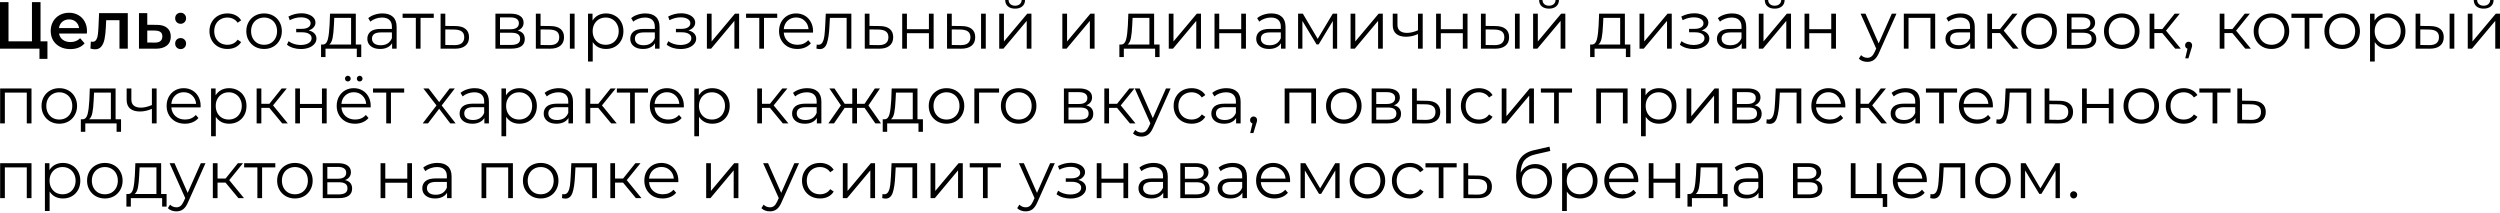 <?xml version="1.0" encoding="UTF-8"?> <svg xmlns="http://www.w3.org/2000/svg" width="903" height="77" viewBox="0 0 903 77" fill="none"><path d="M17.136 14.928V21.264H14.256V17.568H2.36034e-05V0.768H3.072V14.928H11.544V0.768H14.64V14.928H17.136ZM31.421 11.232C31.421 11.44 31.405 11.736 31.373 12.12H21.317C21.493 13.064 21.949 13.816 22.685 14.376C23.437 14.92 24.365 15.192 25.469 15.192C26.877 15.192 28.037 14.728 28.949 13.8L30.557 15.648C29.981 16.336 29.253 16.856 28.373 17.208C27.493 17.56 26.501 17.736 25.397 17.736C23.989 17.736 22.749 17.456 21.677 16.896C20.605 16.336 19.773 15.56 19.181 14.568C18.605 13.56 18.317 12.424 18.317 11.16C18.317 9.912 18.597 8.792 19.157 7.8C19.733 6.792 20.525 6.008 21.533 5.448C22.541 4.888 23.677 4.608 24.941 4.608C26.189 4.608 27.301 4.888 28.277 5.448C29.269 5.992 30.037 6.768 30.581 7.776C31.141 8.768 31.421 9.92 31.421 11.232ZM24.941 7.008C23.981 7.008 23.165 7.296 22.493 7.872C21.837 8.432 21.437 9.184 21.293 10.128H28.565C28.437 9.2 28.045 8.448 27.389 7.872C26.733 7.296 25.917 7.008 24.941 7.008ZM46.154 4.752V17.568H43.154V7.296H38.355L38.234 9.84C38.154 11.536 37.995 12.96 37.755 14.112C37.531 15.248 37.139 16.152 36.578 16.824C36.035 17.48 35.282 17.808 34.322 17.808C33.874 17.808 33.322 17.72 32.666 17.544L32.81 15.024C33.035 15.072 33.227 15.096 33.386 15.096C33.995 15.096 34.45 14.856 34.755 14.376C35.059 13.88 35.251 13.296 35.331 12.624C35.426 11.936 35.507 10.96 35.571 9.696L35.786 4.752H46.154ZM56.627 8.976C58.259 8.976 59.507 9.344 60.371 10.08C61.251 10.816 61.691 11.856 61.691 13.2C61.691 14.608 61.211 15.696 60.251 16.464C59.291 17.232 57.939 17.608 56.195 17.592L50.195 17.568V4.752H53.195V8.952L56.627 8.976ZM55.931 15.384C56.811 15.4 57.483 15.216 57.947 14.832C58.411 14.448 58.643 13.888 58.643 13.152C58.643 12.432 58.419 11.904 57.971 11.568C57.523 11.232 56.843 11.056 55.931 11.04L53.195 11.016V15.36L55.931 15.384ZM65.24 8.592C64.695 8.592 64.231 8.408 63.847 8.04C63.464 7.656 63.272 7.176 63.272 6.6C63.272 6.008 63.456 5.528 63.824 5.16C64.207 4.792 64.68 4.608 65.24 4.608C65.799 4.608 66.263 4.792 66.632 5.16C67.016 5.528 67.207 6.008 67.207 6.6C67.207 7.176 67.016 7.656 66.632 8.04C66.248 8.408 65.784 8.592 65.24 8.592ZM65.24 17.736C64.695 17.736 64.231 17.552 63.847 17.184C63.464 16.8 63.272 16.32 63.272 15.744C63.272 15.152 63.456 14.672 63.824 14.304C64.207 13.936 64.68 13.752 65.24 13.752C65.799 13.752 66.263 13.936 66.632 14.304C67.016 14.672 67.207 15.152 67.207 15.744C67.207 16.32 67.016 16.8 66.632 17.184C66.248 17.552 65.784 17.736 65.24 17.736ZM82.156 17.688C80.908 17.688 79.788 17.416 78.796 16.872C77.82 16.328 77.052 15.568 76.492 14.592C75.932 13.6 75.652 12.488 75.652 11.256C75.652 10.024 75.932 8.92 76.492 7.944C77.052 6.968 77.82 6.208 78.796 5.664C79.788 5.12 80.908 4.848 82.156 4.848C83.244 4.848 84.212 5.064 85.06 5.496C85.924 5.912 86.604 6.528 87.1 7.344L85.828 8.208C85.412 7.584 84.884 7.12 84.244 6.816C83.604 6.496 82.908 6.336 82.156 6.336C81.244 6.336 80.42 6.544 79.684 6.96C78.964 7.36 78.396 7.936 77.98 8.688C77.58 9.44 77.38 10.296 77.38 11.256C77.38 12.232 77.58 13.096 77.98 13.848C78.396 14.584 78.964 15.16 79.684 15.576C80.42 15.976 81.244 16.176 82.156 16.176C82.908 16.176 83.604 16.024 84.244 15.72C84.884 15.416 85.412 14.952 85.828 14.328L87.1 15.192C86.604 16.008 85.924 16.632 85.06 17.064C84.196 17.48 83.228 17.688 82.156 17.688ZM95.397 17.688C94.181 17.688 93.085 17.416 92.109 16.872C91.133 16.312 90.365 15.544 89.805 14.568C89.245 13.592 88.965 12.488 88.965 11.256C88.965 10.024 89.245 8.92 89.805 7.944C90.365 6.968 91.133 6.208 92.109 5.664C93.085 5.12 94.181 4.848 95.397 4.848C96.613 4.848 97.709 5.12 98.685 5.664C99.661 6.208 100.421 6.968 100.965 7.944C101.525 8.92 101.805 10.024 101.805 11.256C101.805 12.488 101.525 13.592 100.965 14.568C100.421 15.544 99.661 16.312 98.685 16.872C97.709 17.416 96.613 17.688 95.397 17.688ZM95.397 16.176C96.293 16.176 97.093 15.976 97.797 15.576C98.517 15.16 99.077 14.576 99.477 13.824C99.877 13.072 100.077 12.216 100.077 11.256C100.077 10.296 99.877 9.44 99.477 8.688C99.077 7.936 98.517 7.36 97.797 6.96C97.093 6.544 96.293 6.336 95.397 6.336C94.501 6.336 93.693 6.544 92.973 6.96C92.269 7.36 91.709 7.936 91.293 8.688C90.893 9.44 90.693 10.296 90.693 11.256C90.693 12.216 90.893 13.072 91.293 13.824C91.709 14.576 92.269 15.16 92.973 15.576C93.693 15.976 94.501 16.176 95.397 16.176ZM111.497 10.992C112.393 11.2 113.081 11.56 113.561 12.072C114.057 12.584 114.305 13.208 114.305 13.944C114.305 14.68 114.049 15.336 113.537 15.912C113.041 16.488 112.361 16.936 111.497 17.256C110.633 17.56 109.681 17.712 108.641 17.712C107.729 17.712 106.833 17.584 105.953 17.328C105.073 17.056 104.305 16.664 103.649 16.152L104.225 14.88C104.801 15.312 105.473 15.648 106.241 15.888C107.009 16.128 107.785 16.248 108.569 16.248C109.737 16.248 110.689 16.032 111.425 15.6C112.177 15.152 112.553 14.552 112.553 13.8C112.553 13.128 112.249 12.608 111.641 12.24C111.033 11.856 110.201 11.664 109.145 11.664H106.985V10.416H109.049C109.993 10.416 110.753 10.24 111.329 9.888C111.905 9.52 112.193 9.032 112.193 8.424C112.193 7.752 111.865 7.224 111.209 6.84C110.569 6.456 109.729 6.264 108.689 6.264C107.329 6.264 105.985 6.608 104.657 7.296L104.177 5.976C105.681 5.192 107.241 4.8 108.857 4.8C109.817 4.8 110.681 4.944 111.449 5.232C112.233 5.504 112.841 5.896 113.273 6.408C113.721 6.92 113.945 7.512 113.945 8.184C113.945 8.824 113.721 9.392 113.273 9.888C112.841 10.384 112.249 10.752 111.497 10.992ZM130.485 16.08V20.616H128.877V17.568H117.573V20.616H115.965V16.08H116.685C117.533 16.032 118.109 15.408 118.413 14.208C118.717 13.008 118.925 11.328 119.037 9.168L119.205 4.944H128.517V16.08H130.485ZM120.597 9.264C120.517 11.056 120.365 12.536 120.141 13.704C119.917 14.856 119.517 15.648 118.941 16.08H126.813V6.456H120.741L120.597 9.264ZM138.15 4.848C139.798 4.848 141.062 5.264 141.942 6.096C142.822 6.912 143.262 8.128 143.262 9.744V17.568H141.63V15.6C141.246 16.256 140.678 16.768 139.926 17.136C139.19 17.504 138.31 17.688 137.286 17.688C135.878 17.688 134.758 17.352 133.926 16.68C133.094 16.008 132.678 15.12 132.678 14.016C132.678 12.944 133.062 12.08 133.83 11.424C134.614 10.768 135.854 10.44 137.55 10.44H141.558V9.672C141.558 8.584 141.254 7.76 140.646 7.2C140.038 6.624 139.15 6.336 137.982 6.336C137.182 6.336 136.414 6.472 135.678 6.744C134.942 7 134.31 7.36 133.782 7.824L133.014 6.552C133.654 6.008 134.422 5.592 135.318 5.304C136.214 5 137.158 4.848 138.15 4.848ZM137.55 16.344C138.51 16.344 139.334 16.128 140.022 15.696C140.71 15.248 141.222 14.608 141.558 13.776V11.712H137.598C135.438 11.712 134.358 12.464 134.358 13.968C134.358 14.704 134.638 15.288 135.198 15.72C135.758 16.136 136.542 16.344 137.55 16.344ZM156.678 6.456H151.902V17.568H150.198V6.456H145.422V4.944H156.678V6.456ZM164.566 9.408C166.15 9.424 167.35 9.776 168.166 10.464C168.998 11.152 169.414 12.144 169.414 13.44C169.414 14.784 168.966 15.816 168.07 16.536C167.19 17.256 165.91 17.608 164.23 17.592L159.142 17.568V4.944H160.846V9.36L164.566 9.408ZM164.134 16.296C165.302 16.312 166.182 16.08 166.774 15.6C167.382 15.104 167.686 14.384 167.686 13.44C167.686 12.512 167.39 11.824 166.798 11.376C166.206 10.928 165.318 10.696 164.134 10.68L160.846 10.632V16.248L164.134 16.296ZM186.986 11.04C188.698 11.44 189.554 12.472 189.554 14.136C189.554 15.24 189.146 16.088 188.33 16.68C187.514 17.272 186.298 17.568 184.682 17.568H178.946V4.944H184.514C185.954 4.944 187.082 5.224 187.898 5.784C188.714 6.344 189.122 7.144 189.122 8.184C189.122 8.872 188.93 9.464 188.546 9.96C188.178 10.44 187.658 10.8 186.986 11.04ZM180.602 10.56H184.394C185.37 10.56 186.114 10.376 186.626 10.008C187.154 9.64 187.418 9.104 187.418 8.4C187.418 7.696 187.154 7.168 186.626 6.816C186.114 6.464 185.37 6.288 184.394 6.288H180.602V10.56ZM184.61 16.224C185.698 16.224 186.514 16.048 187.058 15.696C187.602 15.344 187.874 14.792 187.874 14.04C187.874 13.288 187.626 12.736 187.13 12.384C186.634 12.016 185.85 11.832 184.778 11.832H180.602V16.224H184.61ZM198.852 9.408C200.436 9.424 201.644 9.776 202.476 10.464C203.308 11.152 203.724 12.144 203.724 13.44C203.724 14.784 203.276 15.816 202.38 16.536C201.484 17.256 200.204 17.608 198.54 17.592L193.548 17.568V4.944H195.252V9.36L198.852 9.408ZM205.836 4.944H207.54V17.568H205.836V4.944ZM198.444 16.296C199.612 16.312 200.492 16.08 201.084 15.6C201.692 15.104 201.996 14.384 201.996 13.44C201.996 12.512 201.7 11.824 201.108 11.376C200.516 10.928 199.628 10.696 198.444 10.68L195.252 10.632V16.248L198.444 16.296ZM218.896 4.848C220.08 4.848 221.152 5.12 222.112 5.664C223.072 6.192 223.824 6.944 224.368 7.92C224.912 8.896 225.184 10.008 225.184 11.256C225.184 12.52 224.912 13.64 224.368 14.616C223.824 15.592 223.072 16.352 222.112 16.896C221.168 17.424 220.096 17.688 218.896 17.688C217.872 17.688 216.944 17.48 216.112 17.064C215.296 16.632 214.624 16.008 214.096 15.192V22.224H212.392V4.944H214.024V7.44C214.536 6.608 215.208 5.968 216.04 5.52C216.888 5.072 217.84 4.848 218.896 4.848ZM218.776 16.176C219.656 16.176 220.456 15.976 221.176 15.576C221.896 15.16 222.456 14.576 222.856 13.824C223.272 13.072 223.48 12.216 223.48 11.256C223.48 10.296 223.272 9.448 222.856 8.712C222.456 7.96 221.896 7.376 221.176 6.96C220.456 6.544 219.656 6.336 218.776 6.336C217.88 6.336 217.072 6.544 216.352 6.96C215.648 7.376 215.088 7.96 214.672 8.712C214.272 9.448 214.072 10.296 214.072 11.256C214.072 12.216 214.272 13.072 214.672 13.824C215.088 14.576 215.648 15.16 216.352 15.576C217.072 15.976 217.88 16.176 218.776 16.176ZM233.119 4.848C234.767 4.848 236.031 5.264 236.911 6.096C237.791 6.912 238.231 8.128 238.231 9.744V17.568H236.599V15.6C236.215 16.256 235.647 16.768 234.895 17.136C234.159 17.504 233.279 17.688 232.255 17.688C230.847 17.688 229.727 17.352 228.895 16.68C228.063 16.008 227.647 15.12 227.647 14.016C227.647 12.944 228.031 12.08 228.799 11.424C229.583 10.768 230.823 10.44 232.519 10.44H236.527V9.672C236.527 8.584 236.223 7.76 235.615 7.2C235.007 6.624 234.119 6.336 232.951 6.336C232.151 6.336 231.383 6.472 230.647 6.744C229.911 7 229.279 7.36 228.751 7.824L227.983 6.552C228.623 6.008 229.391 5.592 230.287 5.304C231.183 5 232.127 4.848 233.119 4.848ZM232.519 16.344C233.479 16.344 234.303 16.128 234.991 15.696C235.679 15.248 236.191 14.608 236.527 13.776V11.712H232.567C230.407 11.712 229.327 12.464 229.327 13.968C229.327 14.704 229.607 15.288 230.167 15.72C230.727 16.136 231.511 16.344 232.519 16.344ZM248.653 10.992C249.549 11.2 250.237 11.56 250.717 12.072C251.213 12.584 251.461 13.208 251.461 13.944C251.461 14.68 251.205 15.336 250.693 15.912C250.197 16.488 249.517 16.936 248.653 17.256C247.789 17.56 246.837 17.712 245.797 17.712C244.885 17.712 243.989 17.584 243.109 17.328C242.229 17.056 241.461 16.664 240.805 16.152L241.381 14.88C241.957 15.312 242.629 15.648 243.397 15.888C244.165 16.128 244.941 16.248 245.725 16.248C246.893 16.248 247.845 16.032 248.581 15.6C249.333 15.152 249.709 14.552 249.709 13.8C249.709 13.128 249.405 12.608 248.797 12.24C248.189 11.856 247.357 11.664 246.301 11.664H244.141V10.416H246.205C247.149 10.416 247.909 10.24 248.485 9.888C249.061 9.52 249.349 9.032 249.349 8.424C249.349 7.752 249.021 7.224 248.365 6.84C247.725 6.456 246.885 6.264 245.845 6.264C244.485 6.264 243.141 6.608 241.813 7.296L241.333 5.976C242.837 5.192 244.397 4.8 246.013 4.8C246.973 4.8 247.837 4.944 248.605 5.232C249.389 5.504 249.997 5.896 250.429 6.408C250.877 6.92 251.101 7.512 251.101 8.184C251.101 8.824 250.877 9.392 250.429 9.888C249.997 10.384 249.405 10.752 248.653 10.992ZM255.329 4.944H257.033V14.976L265.457 4.944H266.969V17.568H265.265V7.536L256.865 17.568H255.329V4.944ZM280.733 6.456H275.957V17.568H274.253V6.456H269.477V4.944H280.733V6.456ZM293.651 11.784H283.091C283.187 13.096 283.691 14.16 284.603 14.976C285.515 15.776 286.667 16.176 288.059 16.176C288.843 16.176 289.563 16.04 290.219 15.768C290.875 15.48 291.443 15.064 291.923 14.52L292.883 15.624C292.323 16.296 291.619 16.808 290.771 17.16C289.939 17.512 289.019 17.688 288.011 17.688C286.715 17.688 285.563 17.416 284.555 16.872C283.563 16.312 282.787 15.544 282.227 14.568C281.667 13.592 281.387 12.488 281.387 11.256C281.387 10.024 281.651 8.92 282.179 7.944C282.723 6.968 283.459 6.208 284.387 5.664C285.331 5.12 286.387 4.848 287.555 4.848C288.723 4.848 289.771 5.12 290.699 5.664C291.627 6.208 292.355 6.968 292.883 7.944C293.411 8.904 293.675 10.008 293.675 11.256L293.651 11.784ZM287.555 6.312C286.339 6.312 285.315 6.704 284.483 7.488C283.667 8.256 283.203 9.264 283.091 10.512H292.043C291.931 9.264 291.459 8.256 290.627 7.488C289.811 6.704 288.787 6.312 287.555 6.312ZM307.509 4.944V17.568H305.805V6.456H299.757L299.589 9.576C299.461 12.2 299.157 14.216 298.677 15.624C298.197 17.032 297.341 17.736 296.109 17.736C295.773 17.736 295.365 17.672 294.885 17.544L295.005 16.08C295.293 16.144 295.493 16.176 295.605 16.176C296.261 16.176 296.757 15.872 297.093 15.264C297.429 14.656 297.653 13.904 297.765 13.008C297.877 12.112 297.973 10.928 298.053 9.456L298.269 4.944H307.509ZM317.777 9.408C319.361 9.424 320.561 9.776 321.377 10.464C322.209 11.152 322.625 12.144 322.625 13.44C322.625 14.784 322.177 15.816 321.281 16.536C320.401 17.256 319.121 17.608 317.441 17.592L312.353 17.568V4.944H314.057V9.36L317.777 9.408ZM317.345 16.296C318.513 16.312 319.393 16.08 319.985 15.6C320.593 15.104 320.897 14.384 320.897 13.44C320.897 12.512 320.601 11.824 320.009 11.376C319.417 10.928 318.529 10.696 317.345 10.68L314.057 10.632V16.248L317.345 16.296ZM325.876 4.944H327.58V10.536H335.524V4.944H337.228V17.568H335.524V12H327.58V17.568H325.876V4.944ZM347.375 9.408C348.959 9.424 350.167 9.776 350.999 10.464C351.831 11.152 352.247 12.144 352.247 13.44C352.247 14.784 351.799 15.816 350.903 16.536C350.007 17.256 348.727 17.608 347.063 17.592L342.071 17.568V4.944H343.775V9.36L347.375 9.408ZM354.359 4.944H356.063V17.568H354.359V4.944ZM346.967 16.296C348.135 16.312 349.015 16.08 349.607 15.6C350.215 15.104 350.519 14.384 350.519 13.44C350.519 12.512 350.223 11.824 349.631 11.376C349.039 10.928 348.151 10.696 346.967 10.68L343.775 10.632V16.248L346.967 16.296ZM360.915 4.944H362.619V14.976L371.043 4.944H372.555V17.568H370.851V7.536L362.451 17.568H360.915V4.944ZM366.651 3.12C365.563 3.12 364.699 2.848 364.059 2.304C363.419 1.76 363.091 0.992 363.075 -0H364.299C364.315 0.624 364.539 1.128 364.971 1.512C365.403 1.88 365.963 2.064 366.651 2.064C367.339 2.064 367.899 1.88 368.331 1.512C368.779 1.128 369.011 0.624 369.027 -0H370.251C370.235 0.992 369.899 1.76 369.243 2.304C368.603 2.848 367.739 3.12 366.651 3.12ZM383.72 4.944H385.424V14.976L393.848 4.944H395.36V17.568H393.656V7.536L385.256 17.568H383.72V4.944ZM418.837 16.08V20.616H417.229V17.568H405.925V20.616H404.317V16.08H405.037C405.885 16.032 406.461 15.408 406.765 14.208C407.069 13.008 407.277 11.328 407.389 9.168L407.557 4.944H416.869V16.08H418.837ZM408.949 9.264C408.869 11.056 408.717 12.536 408.493 13.704C408.269 14.856 407.869 15.648 407.293 16.08H415.165V6.456H409.093L408.949 9.264ZM422.157 4.944H423.861V14.976L432.285 4.944H433.797V17.568H432.093V7.536L423.693 17.568H422.157V4.944ZM438.681 4.944H440.385V10.536H448.329V4.944H450.033V17.568H448.329V12H440.385V17.568H438.681V4.944ZM459.22 4.848C460.868 4.848 462.132 5.264 463.012 6.096C463.892 6.912 464.332 8.128 464.332 9.744V17.568H462.7V15.6C462.316 16.256 461.748 16.768 460.996 17.136C460.26 17.504 459.38 17.688 458.356 17.688C456.948 17.688 455.828 17.352 454.996 16.68C454.164 16.008 453.748 15.12 453.748 14.016C453.748 12.944 454.132 12.08 454.9 11.424C455.684 10.768 456.924 10.44 458.62 10.44H462.628V9.672C462.628 8.584 462.324 7.76 461.716 7.2C461.108 6.624 460.22 6.336 459.052 6.336C458.252 6.336 457.484 6.472 456.748 6.744C456.012 7 455.38 7.36 454.852 7.824L454.084 6.552C454.724 6.008 455.492 5.592 456.388 5.304C457.284 5 458.228 4.848 459.22 4.848ZM458.62 16.344C459.58 16.344 460.404 16.128 461.092 15.696C461.78 15.248 462.292 14.608 462.628 13.776V11.712H458.668C456.508 11.712 455.428 12.464 455.428 13.968C455.428 14.704 455.708 15.288 456.268 15.72C456.828 16.136 457.612 16.344 458.62 16.344ZM482.98 4.944V17.568H481.42V7.584L476.308 16.032H475.54L470.428 7.56V17.568H468.868V4.944H470.596L475.948 14.04L481.396 4.944H482.98ZM487.829 4.944H489.533V14.976L497.957 4.944H499.469V17.568H497.765V7.536L489.365 17.568H487.829V4.944ZM513.881 4.944V17.568H512.177V12.312C510.721 12.952 509.289 13.272 507.881 13.272C506.361 13.272 505.177 12.928 504.329 12.24C503.481 11.536 503.057 10.488 503.057 9.096V4.944H504.761V9C504.761 9.944 505.065 10.664 505.673 11.16C506.281 11.64 507.121 11.88 508.193 11.88C509.377 11.88 510.705 11.568 512.177 10.944V4.944H513.881ZM518.72 4.944H520.424V10.536H528.368V4.944H530.072V17.568H528.368V12H520.424V17.568H518.72V4.944ZM540.219 9.408C541.803 9.424 543.011 9.776 543.843 10.464C544.675 11.152 545.091 12.144 545.091 13.44C545.091 14.784 544.643 15.816 543.747 16.536C542.851 17.256 541.571 17.608 539.907 17.592L534.915 17.568V4.944H536.619V9.36L540.219 9.408ZM547.203 4.944H548.907V17.568H547.203V4.944ZM539.811 16.296C540.979 16.312 541.859 16.08 542.451 15.6C543.059 15.104 543.363 14.384 543.363 13.44C543.363 12.512 543.067 11.824 542.475 11.376C541.883 10.928 540.995 10.696 539.811 10.68L536.619 10.632V16.248L539.811 16.296ZM553.759 4.944H555.463V14.976L563.887 4.944H565.399V17.568H563.695V7.536L555.295 17.568H553.759V4.944ZM559.495 3.12C558.407 3.12 557.543 2.848 556.903 2.304C556.263 1.76 555.935 0.992 555.919 -0H557.143C557.159 0.624 557.383 1.128 557.815 1.512C558.247 1.88 558.807 2.064 559.495 2.064C560.183 2.064 560.743 1.88 561.175 1.512C561.623 1.128 561.855 0.624 561.871 -0H563.095C563.079 0.992 562.743 1.76 562.087 2.304C561.447 2.848 560.583 3.12 559.495 3.12ZM588.876 16.08V20.616H587.268V17.568H575.964V20.616H574.356V16.08H575.076C575.924 16.032 576.5 15.408 576.804 14.208C577.108 13.008 577.316 11.328 577.428 9.168L577.596 4.944H586.908V16.08H588.876ZM578.988 9.264C578.908 11.056 578.756 12.536 578.532 13.704C578.308 14.856 577.908 15.648 577.332 16.08H585.204V6.456H579.132L578.988 9.264ZM592.196 4.944H593.9V14.976L602.324 4.944H603.836V17.568H602.132V7.536L593.732 17.568H592.196V4.944ZM614.606 10.992C615.502 11.2 616.19 11.56 616.67 12.072C617.166 12.584 617.414 13.208 617.414 13.944C617.414 14.68 617.158 15.336 616.646 15.912C616.15 16.488 615.47 16.936 614.606 17.256C613.742 17.56 612.79 17.712 611.75 17.712C610.838 17.712 609.942 17.584 609.062 17.328C608.182 17.056 607.414 16.664 606.758 16.152L607.334 14.88C607.91 15.312 608.582 15.648 609.35 15.888C610.118 16.128 610.894 16.248 611.678 16.248C612.846 16.248 613.798 16.032 614.534 15.6C615.286 15.152 615.662 14.552 615.662 13.8C615.662 13.128 615.358 12.608 614.75 12.24C614.142 11.856 613.31 11.664 612.254 11.664H610.094V10.416H612.158C613.102 10.416 613.862 10.24 614.438 9.888C615.014 9.52 615.302 9.032 615.302 8.424C615.302 7.752 614.974 7.224 614.318 6.84C613.678 6.456 612.838 6.264 611.798 6.264C610.438 6.264 609.094 6.608 607.766 7.296L607.286 5.976C608.79 5.192 610.35 4.8 611.966 4.8C612.926 4.8 613.79 4.944 614.558 5.232C615.342 5.504 615.95 5.896 616.382 6.408C616.83 6.92 617.054 7.512 617.054 8.184C617.054 8.824 616.83 9.392 616.382 9.888C615.95 10.384 615.358 10.752 614.606 10.992ZM625.626 4.848C627.274 4.848 628.538 5.264 629.418 6.096C630.298 6.912 630.738 8.128 630.738 9.744V17.568H629.106V15.6C628.722 16.256 628.154 16.768 627.402 17.136C626.666 17.504 625.786 17.688 624.762 17.688C623.354 17.688 622.234 17.352 621.402 16.68C620.57 16.008 620.154 15.12 620.154 14.016C620.154 12.944 620.538 12.08 621.306 11.424C622.09 10.768 623.33 10.44 625.026 10.44H629.034V9.672C629.034 8.584 628.73 7.76 628.122 7.2C627.514 6.624 626.626 6.336 625.458 6.336C624.658 6.336 623.89 6.472 623.154 6.744C622.418 7 621.786 7.36 621.258 7.824L620.49 6.552C621.13 6.008 621.898 5.592 622.794 5.304C623.69 5 624.634 4.848 625.626 4.848ZM625.026 16.344C625.986 16.344 626.81 16.128 627.498 15.696C628.186 15.248 628.698 14.608 629.034 13.776V11.712H625.074C622.914 11.712 621.834 12.464 621.834 13.968C621.834 14.704 622.114 15.288 622.674 15.72C623.234 16.136 624.018 16.344 625.026 16.344ZM635.275 4.944H636.979V14.976L645.403 4.944H646.915V17.568H645.211V7.536L636.811 17.568H635.275V4.944ZM641.011 3.12C639.923 3.12 639.059 2.848 638.419 2.304C637.779 1.76 637.451 0.992 637.435 -0H638.659C638.675 0.624 638.899 1.128 639.331 1.512C639.763 1.88 640.323 2.064 641.011 2.064C641.699 2.064 642.259 1.88 642.691 1.512C643.139 1.128 643.371 0.624 643.387 -0H644.611C644.595 0.992 644.259 1.76 643.603 2.304C642.963 2.848 642.099 3.12 641.011 3.12ZM651.798 4.944H653.502V10.536H661.446V4.944H663.15V17.568H661.446V12H653.502V17.568H651.798V4.944ZM685.003 4.944L678.691 19.08C678.179 20.264 677.587 21.104 676.915 21.6C676.243 22.096 675.435 22.344 674.491 22.344C673.883 22.344 673.315 22.248 672.787 22.056C672.259 21.864 671.803 21.576 671.419 21.192L672.211 19.92C672.851 20.56 673.619 20.88 674.515 20.88C675.091 20.88 675.579 20.72 675.979 20.4C676.395 20.08 676.779 19.536 677.131 18.768L677.683 17.544L672.043 4.944H673.819L678.571 15.672L683.323 4.944H685.003ZM698.985 4.944V17.568H697.281V6.456H689.361V17.568H687.657V4.944H698.985ZM708.173 4.848C709.821 4.848 711.085 5.264 711.965 6.096C712.845 6.912 713.285 8.128 713.285 9.744V17.568H711.653V15.6C711.269 16.256 710.701 16.768 709.949 17.136C709.213 17.504 708.333 17.688 707.309 17.688C705.901 17.688 704.781 17.352 703.949 16.68C703.117 16.008 702.701 15.12 702.701 14.016C702.701 12.944 703.085 12.08 703.853 11.424C704.637 10.768 705.877 10.44 707.573 10.44H711.581V9.672C711.581 8.584 711.277 7.76 710.669 7.2C710.061 6.624 709.173 6.336 708.005 6.336C707.205 6.336 706.437 6.472 705.701 6.744C704.965 7 704.333 7.36 703.805 7.824L703.037 6.552C703.677 6.008 704.445 5.592 705.341 5.304C706.237 5 707.181 4.848 708.173 4.848ZM707.573 16.344C708.533 16.344 709.357 16.128 710.045 15.696C710.733 15.248 711.245 14.608 711.581 13.776V11.712H707.621C705.461 11.712 704.381 12.464 704.381 13.968C704.381 14.704 704.661 15.288 705.221 15.72C705.781 16.136 706.565 16.344 707.573 16.344ZM722.405 11.952H719.525V17.568H717.821V4.944H719.525V10.488H722.429L726.869 4.944H728.717L723.749 11.064L729.077 17.568H727.061L722.405 11.952ZM736.529 17.688C735.313 17.688 734.217 17.416 733.241 16.872C732.265 16.312 731.497 15.544 730.937 14.568C730.377 13.592 730.097 12.488 730.097 11.256C730.097 10.024 730.377 8.92 730.937 7.944C731.497 6.968 732.265 6.208 733.241 5.664C734.217 5.12 735.313 4.848 736.529 4.848C737.745 4.848 738.841 5.12 739.817 5.664C740.793 6.208 741.553 6.968 742.097 7.944C742.657 8.92 742.937 10.024 742.937 11.256C742.937 12.488 742.657 13.592 742.097 14.568C741.553 15.544 740.793 16.312 739.817 16.872C738.841 17.416 737.745 17.688 736.529 17.688ZM736.529 16.176C737.425 16.176 738.225 15.976 738.929 15.576C739.649 15.16 740.209 14.576 740.609 13.824C741.009 13.072 741.209 12.216 741.209 11.256C741.209 10.296 741.009 9.44 740.609 8.688C740.209 7.936 739.649 7.36 738.929 6.96C738.225 6.544 737.425 6.336 736.529 6.336C735.633 6.336 734.825 6.544 734.105 6.96C733.401 7.36 732.841 7.936 732.425 8.688C732.025 9.44 731.825 10.296 731.825 11.256C731.825 12.216 732.025 13.072 732.425 13.824C732.841 14.576 733.401 15.16 734.105 15.576C734.825 15.976 735.633 16.176 736.529 16.176ZM754.619 11.04C756.331 11.44 757.187 12.472 757.187 14.136C757.187 15.24 756.779 16.088 755.963 16.68C755.147 17.272 753.931 17.568 752.315 17.568H746.579V4.944H752.147C753.587 4.944 754.715 5.224 755.531 5.784C756.347 6.344 756.755 7.144 756.755 8.184C756.755 8.872 756.563 9.464 756.179 9.96C755.811 10.44 755.291 10.8 754.619 11.04ZM748.235 10.56H752.027C753.003 10.56 753.747 10.376 754.259 10.008C754.787 9.64 755.051 9.104 755.051 8.4C755.051 7.696 754.787 7.168 754.259 6.816C753.747 6.464 753.003 6.288 752.027 6.288H748.235V10.56ZM752.243 16.224C753.331 16.224 754.147 16.048 754.691 15.696C755.235 15.344 755.507 14.792 755.507 14.04C755.507 13.288 755.259 12.736 754.763 12.384C754.267 12.016 753.483 11.832 752.411 11.832H748.235V16.224H752.243ZM766.389 17.688C765.173 17.688 764.077 17.416 763.101 16.872C762.125 16.312 761.357 15.544 760.797 14.568C760.237 13.592 759.957 12.488 759.957 11.256C759.957 10.024 760.237 8.92 760.797 7.944C761.357 6.968 762.125 6.208 763.101 5.664C764.077 5.12 765.173 4.848 766.389 4.848C767.605 4.848 768.701 5.12 769.677 5.664C770.653 6.208 771.413 6.968 771.957 7.944C772.517 8.92 772.797 10.024 772.797 11.256C772.797 12.488 772.517 13.592 771.957 14.568C771.413 15.544 770.653 16.312 769.677 16.872C768.701 17.416 767.605 17.688 766.389 17.688ZM766.389 16.176C767.285 16.176 768.085 15.976 768.789 15.576C769.509 15.16 770.069 14.576 770.469 13.824C770.869 13.072 771.069 12.216 771.069 11.256C771.069 10.296 770.869 9.44 770.469 8.688C770.069 7.936 769.509 7.36 768.789 6.96C768.085 6.544 767.285 6.336 766.389 6.336C765.493 6.336 764.685 6.544 763.965 6.96C763.261 7.36 762.701 7.936 762.285 8.688C761.885 9.44 761.685 10.296 761.685 11.256C761.685 12.216 761.885 13.072 762.285 13.824C762.701 14.576 763.261 15.16 763.965 15.576C764.685 15.976 765.493 16.176 766.389 16.176ZM781.023 11.952H778.143V17.568H776.439V4.944H778.143V10.488H781.047L785.487 4.944H787.335L782.367 11.064L787.695 17.568H785.679L781.023 11.952ZM790.528 15.072C790.896 15.072 791.2 15.2 791.44 15.456C791.68 15.696 791.8 16 791.8 16.368C791.8 16.56 791.768 16.768 791.704 16.992C791.656 17.216 791.576 17.472 791.464 17.76L790.456 21.072H789.304L790.12 17.592C789.864 17.512 789.656 17.368 789.496 17.16C789.336 16.936 789.256 16.672 789.256 16.368C789.256 16 789.376 15.696 789.616 15.456C789.856 15.2 790.16 15.072 790.528 15.072ZM806.335 11.952H803.455V17.568H801.751V4.944H803.455V10.488H806.359L810.799 4.944H812.647L807.679 11.064L813.007 17.568H810.991L806.335 11.952ZM820.459 17.688C819.243 17.688 818.147 17.416 817.171 16.872C816.195 16.312 815.427 15.544 814.867 14.568C814.307 13.592 814.027 12.488 814.027 11.256C814.027 10.024 814.307 8.92 814.867 7.944C815.427 6.968 816.195 6.208 817.171 5.664C818.147 5.12 819.243 4.848 820.459 4.848C821.675 4.848 822.771 5.12 823.747 5.664C824.723 6.208 825.483 6.968 826.027 7.944C826.587 8.92 826.867 10.024 826.867 11.256C826.867 12.488 826.587 13.592 826.027 14.568C825.483 15.544 824.723 16.312 823.747 16.872C822.771 17.416 821.675 17.688 820.459 17.688ZM820.459 16.176C821.355 16.176 822.155 15.976 822.859 15.576C823.579 15.16 824.139 14.576 824.539 13.824C824.939 13.072 825.139 12.216 825.139 11.256C825.139 10.296 824.939 9.44 824.539 8.688C824.139 7.936 823.579 7.36 822.859 6.96C822.155 6.544 821.355 6.336 820.459 6.336C819.563 6.336 818.755 6.544 818.035 6.96C817.331 7.36 816.771 7.936 816.355 8.688C815.955 9.44 815.755 10.296 815.755 11.256C815.755 12.216 815.955 13.072 816.355 13.824C816.771 14.576 817.331 15.16 818.035 15.576C818.755 15.976 819.563 16.176 820.459 16.176ZM838.92 6.456H834.144V17.568H832.44V6.456H827.664V4.944H838.92V6.456ZM846.006 17.688C844.79 17.688 843.694 17.416 842.718 16.872C841.742 16.312 840.974 15.544 840.414 14.568C839.854 13.592 839.574 12.488 839.574 11.256C839.574 10.024 839.854 8.92 840.414 7.944C840.974 6.968 841.742 6.208 842.718 5.664C843.694 5.12 844.79 4.848 846.006 4.848C847.222 4.848 848.318 5.12 849.294 5.664C850.27 6.208 851.03 6.968 851.574 7.944C852.134 8.92 852.414 10.024 852.414 11.256C852.414 12.488 852.134 13.592 851.574 14.568C851.03 15.544 850.27 16.312 849.294 16.872C848.318 17.416 847.222 17.688 846.006 17.688ZM846.006 16.176C846.902 16.176 847.702 15.976 848.406 15.576C849.126 15.16 849.686 14.576 850.086 13.824C850.486 13.072 850.686 12.216 850.686 11.256C850.686 10.296 850.486 9.44 850.086 8.688C849.686 7.936 849.126 7.36 848.406 6.96C847.702 6.544 846.902 6.336 846.006 6.336C845.11 6.336 844.302 6.544 843.582 6.96C842.878 7.36 842.318 7.936 841.902 8.688C841.502 9.44 841.302 10.296 841.302 11.256C841.302 12.216 841.502 13.072 841.902 13.824C842.318 14.576 842.878 15.16 843.582 15.576C844.302 15.976 845.11 16.176 846.006 16.176ZM862.56 4.848C863.744 4.848 864.816 5.12 865.776 5.664C866.736 6.192 867.488 6.944 868.032 7.92C868.576 8.896 868.848 10.008 868.848 11.256C868.848 12.52 868.576 13.64 868.032 14.616C867.488 15.592 866.736 16.352 865.776 16.896C864.832 17.424 863.76 17.688 862.56 17.688C861.536 17.688 860.608 17.48 859.776 17.064C858.96 16.632 858.288 16.008 857.76 15.192V22.224H856.056V4.944H857.688V7.44C858.2 6.608 858.872 5.968 859.704 5.52C860.552 5.072 861.504 4.848 862.56 4.848ZM862.44 16.176C863.32 16.176 864.12 15.976 864.84 15.576C865.56 15.16 866.12 14.576 866.52 13.824C866.936 13.072 867.144 12.216 867.144 11.256C867.144 10.296 866.936 9.448 866.52 8.712C866.12 7.96 865.56 7.376 864.84 6.96C864.12 6.544 863.32 6.336 862.44 6.336C861.544 6.336 860.736 6.544 860.016 6.96C859.312 7.376 858.752 7.96 858.336 8.712C857.936 9.448 857.736 10.296 857.736 11.256C857.736 12.216 857.936 13.072 858.336 13.824C858.752 14.576 859.312 15.16 860.016 15.576C860.736 15.976 861.544 16.176 862.44 16.176ZM877.813 9.408C879.397 9.424 880.605 9.776 881.437 10.464C882.269 11.152 882.685 12.144 882.685 13.44C882.685 14.784 882.237 15.816 881.341 16.536C880.445 17.256 879.165 17.608 877.501 17.592L872.509 17.568V4.944H874.213V9.36L877.813 9.408ZM884.797 4.944H886.501V17.568H884.797V4.944ZM877.405 16.296C878.573 16.312 879.453 16.08 880.045 15.6C880.653 15.104 880.957 14.384 880.957 13.44C880.957 12.512 880.661 11.824 880.069 11.376C879.477 10.928 878.589 10.696 877.405 10.68L874.213 10.632V16.248L877.405 16.296ZM891.353 4.944H893.057V14.976L901.481 4.944H902.993V17.568H901.289V7.536L892.889 17.568H891.353V4.944ZM897.089 3.12C896.001 3.12 895.137 2.848 894.497 2.304C893.857 1.76 893.529 0.992 893.513 -0H894.737C894.753 0.624 894.977 1.128 895.409 1.512C895.841 1.88 896.401 2.064 897.089 2.064C897.777 2.064 898.337 1.88 898.769 1.512C899.217 1.128 899.449 0.624 899.465 -0H900.689C900.673 0.992 900.337 1.76 899.681 2.304C899.041 2.848 898.177 3.12 897.089 3.12ZM11.376 31.944V44.568H9.672V33.456H1.752V44.568H0.048V31.944H11.376ZM21.428 44.688C20.212 44.688 19.116 44.416 18.14 43.872C17.164 43.312 16.396 42.544 15.836 41.568C15.276 40.592 14.996 39.488 14.996 38.256C14.996 37.024 15.276 35.92 15.836 34.944C16.396 33.968 17.164 33.208 18.14 32.664C19.116 32.12 20.212 31.848 21.428 31.848C22.644 31.848 23.74 32.12 24.716 32.664C25.692 33.208 26.452 33.968 26.996 34.944C27.556 35.92 27.836 37.024 27.836 38.256C27.836 39.488 27.556 40.592 26.996 41.568C26.452 42.544 25.692 43.312 24.716 43.872C23.74 44.416 22.644 44.688 21.428 44.688ZM21.428 43.176C22.324 43.176 23.124 42.976 23.828 42.576C24.548 42.16 25.108 41.576 25.508 40.824C25.908 40.072 26.108 39.216 26.108 38.256C26.108 37.296 25.908 36.44 25.508 35.688C25.108 34.936 24.548 34.36 23.828 33.96C23.124 33.544 22.324 33.336 21.428 33.336C20.532 33.336 19.724 33.544 19.004 33.96C18.3 34.36 17.74 34.936 17.324 35.688C16.924 36.44 16.724 37.296 16.724 38.256C16.724 39.216 16.924 40.072 17.324 40.824C17.74 41.576 18.3 42.16 19.004 42.576C19.724 42.976 20.532 43.176 21.428 43.176ZM43.719 43.08V47.616H42.111V44.568H30.807V47.616H29.199V43.08H29.919C30.767 43.032 31.343 42.408 31.647 41.208C31.951 40.008 32.159 38.328 32.271 36.168L32.439 31.944H41.751V43.08H43.719ZM33.831 36.264C33.751 38.056 33.599 39.536 33.375 40.704C33.151 41.856 32.751 42.648 32.175 43.08H40.047V33.456H33.975L33.831 36.264ZM56.568 31.944V44.568H54.864V39.312C53.408 39.952 51.976 40.272 50.568 40.272C49.048 40.272 47.864 39.928 47.016 39.24C46.168 38.536 45.744 37.488 45.744 36.096V31.944H47.448V36C47.448 36.944 47.752 37.664 48.36 38.16C48.968 38.64 49.808 38.88 50.88 38.88C52.064 38.88 53.392 38.568 54.864 37.944V31.944H56.568ZM72.447 38.784H61.887C61.983 40.096 62.487 41.16 63.399 41.976C64.311 42.776 65.463 43.176 66.855 43.176C67.639 43.176 68.359 43.04 69.015 42.768C69.671 42.48 70.239 42.064 70.719 41.52L71.679 42.624C71.119 43.296 70.415 43.808 69.567 44.16C68.735 44.512 67.815 44.688 66.807 44.688C65.511 44.688 64.359 44.416 63.351 43.872C62.359 43.312 61.583 42.544 61.023 41.568C60.463 40.592 60.183 39.488 60.183 38.256C60.183 37.024 60.447 35.92 60.975 34.944C61.519 33.968 62.255 33.208 63.183 32.664C64.127 32.12 65.183 31.848 66.351 31.848C67.519 31.848 68.567 32.12 69.495 32.664C70.423 33.208 71.151 33.968 71.679 34.944C72.207 35.904 72.471 37.008 72.471 38.256L72.447 38.784ZM66.351 33.312C65.135 33.312 64.111 33.704 63.279 34.488C62.463 35.256 61.999 36.264 61.887 37.512H70.839C70.727 36.264 70.255 35.256 69.423 34.488C68.607 33.704 67.583 33.312 66.351 33.312ZM82.747 31.848C83.931 31.848 85.003 32.12 85.963 32.664C86.923 33.192 87.675 33.944 88.219 34.92C88.763 35.896 89.035 37.008 89.035 38.256C89.035 39.52 88.763 40.64 88.219 41.616C87.675 42.592 86.923 43.352 85.963 43.896C85.019 44.424 83.947 44.688 82.747 44.688C81.723 44.688 80.795 44.48 79.963 44.064C79.147 43.632 78.475 43.008 77.947 42.192V49.224H76.243V31.944H77.875V34.44C78.387 33.608 79.059 32.968 79.891 32.52C80.739 32.072 81.691 31.848 82.747 31.848ZM82.627 43.176C83.507 43.176 84.307 42.976 85.027 42.576C85.747 42.16 86.307 41.576 86.707 40.824C87.123 40.072 87.331 39.216 87.331 38.256C87.331 37.296 87.123 36.448 86.707 35.712C86.307 34.96 85.747 34.376 85.027 33.96C84.307 33.544 83.507 33.336 82.627 33.336C81.731 33.336 80.923 33.544 80.203 33.96C79.499 34.376 78.939 34.96 78.523 35.712C78.123 36.448 77.923 37.296 77.923 38.256C77.923 39.216 78.123 40.072 78.523 40.824C78.939 41.576 79.499 42.16 80.203 42.576C80.923 42.976 81.731 43.176 82.627 43.176ZM97.281 38.952H94.4V44.568H92.697V31.944H94.4V37.488H97.305L101.744 31.944H103.592L98.624 38.064L103.952 44.568H101.936L97.281 38.952ZM106.642 31.944H108.346V37.536H116.29V31.944H117.994V44.568H116.29V39H108.346V44.568H106.642V31.944ZM133.877 38.784H123.317C123.413 40.096 123.917 41.16 124.829 41.976C125.741 42.776 126.893 43.176 128.285 43.176C129.069 43.176 129.789 43.04 130.445 42.768C131.101 42.48 131.669 42.064 132.149 41.52L133.109 42.624C132.549 43.296 131.845 43.808 130.997 44.16C130.165 44.512 129.245 44.688 128.237 44.688C126.941 44.688 125.789 44.416 124.781 43.872C123.789 43.312 123.013 42.544 122.453 41.568C121.893 40.592 121.613 39.488 121.613 38.256C121.613 37.024 121.877 35.92 122.405 34.944C122.949 33.968 123.685 33.208 124.613 32.664C125.557 32.12 126.613 31.848 127.781 31.848C128.949 31.848 129.997 32.12 130.925 32.664C131.853 33.208 132.581 33.968 133.109 34.944C133.637 35.904 133.901 37.008 133.901 38.256L133.877 38.784ZM127.781 33.312C126.565 33.312 125.541 33.704 124.709 34.488C123.893 35.256 123.429 36.264 123.317 37.512H132.269C132.157 36.264 131.685 35.256 130.853 34.488C130.037 33.704 129.013 33.312 127.781 33.312ZM125.645 29.424C125.357 29.424 125.109 29.328 124.901 29.136C124.709 28.944 124.613 28.696 124.613 28.392C124.613 28.104 124.709 27.864 124.901 27.672C125.109 27.464 125.357 27.36 125.645 27.36C125.917 27.36 126.157 27.464 126.365 27.672C126.573 27.864 126.677 28.104 126.677 28.392C126.677 28.68 126.573 28.928 126.365 29.136C126.173 29.328 125.933 29.424 125.645 29.424ZM129.917 29.424C129.629 29.424 129.381 29.328 129.173 29.136C128.981 28.928 128.885 28.68 128.885 28.392C128.885 28.104 128.989 27.864 129.197 27.672C129.405 27.464 129.645 27.36 129.917 27.36C130.205 27.36 130.445 27.464 130.637 27.672C130.845 27.864 130.949 28.104 130.949 28.392C130.949 28.696 130.845 28.944 130.637 29.136C130.445 29.328 130.205 29.424 129.917 29.424ZM145.991 33.456H141.215V44.568H139.511V33.456H134.735V31.944H145.991V33.456ZM162.632 44.568L158.624 39.288L154.592 44.568H152.672L157.664 38.088L152.912 31.944H154.832L158.624 36.888L162.416 31.944H164.288L159.536 38.088L164.576 44.568H162.632ZM171.478 31.848C173.126 31.848 174.39 32.264 175.27 33.096C176.15 33.912 176.59 35.128 176.59 36.744V44.568H174.958V42.6C174.574 43.256 174.006 43.768 173.254 44.136C172.518 44.504 171.638 44.688 170.614 44.688C169.206 44.688 168.086 44.352 167.254 43.68C166.422 43.008 166.006 42.12 166.006 41.016C166.006 39.944 166.39 39.08 167.158 38.424C167.942 37.768 169.182 37.44 170.878 37.44H174.886V36.672C174.886 35.584 174.582 34.76 173.974 34.2C173.366 33.624 172.478 33.336 171.31 33.336C170.51 33.336 169.742 33.472 169.006 33.744C168.27 34 167.638 34.36 167.11 34.824L166.342 33.552C166.982 33.008 167.75 32.592 168.646 32.304C169.542 32 170.486 31.848 171.478 31.848ZM170.878 43.344C171.838 43.344 172.662 43.128 173.35 42.696C174.038 42.248 174.55 41.608 174.886 40.776V38.712H170.926C168.766 38.712 167.686 39.464 167.686 40.968C167.686 41.704 167.966 42.288 168.526 42.72C169.086 43.136 169.87 43.344 170.878 43.344ZM187.63 31.848C188.814 31.848 189.886 32.12 190.846 32.664C191.806 33.192 192.558 33.944 193.102 34.92C193.646 35.896 193.918 37.008 193.918 38.256C193.918 39.52 193.646 40.64 193.102 41.616C192.558 42.592 191.806 43.352 190.846 43.896C189.902 44.424 188.83 44.688 187.63 44.688C186.606 44.688 185.678 44.48 184.846 44.064C184.03 43.632 183.358 43.008 182.83 42.192V49.224H181.126V31.944H182.758V34.44C183.27 33.608 183.942 32.968 184.774 32.52C185.622 32.072 186.574 31.848 187.63 31.848ZM187.51 43.176C188.39 43.176 189.19 42.976 189.91 42.576C190.63 42.16 191.19 41.576 191.59 40.824C192.006 40.072 192.214 39.216 192.214 38.256C192.214 37.296 192.006 36.448 191.59 35.712C191.19 34.96 190.63 34.376 189.91 33.96C189.19 33.544 188.39 33.336 187.51 33.336C186.614 33.336 185.806 33.544 185.086 33.96C184.382 34.376 183.822 34.96 183.406 35.712C183.006 36.448 182.806 37.296 182.806 38.256C182.806 39.216 183.006 40.072 183.406 40.824C183.822 41.576 184.382 42.16 185.086 42.576C185.806 42.976 186.614 43.176 187.51 43.176ZM201.853 31.848C203.501 31.848 204.765 32.264 205.645 33.096C206.525 33.912 206.965 35.128 206.965 36.744V44.568H205.333V42.6C204.949 43.256 204.381 43.768 203.629 44.136C202.893 44.504 202.013 44.688 200.989 44.688C199.581 44.688 198.461 44.352 197.629 43.68C196.797 43.008 196.381 42.12 196.381 41.016C196.381 39.944 196.765 39.08 197.533 38.424C198.317 37.768 199.557 37.44 201.253 37.44H205.261V36.672C205.261 35.584 204.957 34.76 204.349 34.2C203.741 33.624 202.853 33.336 201.685 33.336C200.885 33.336 200.117 33.472 199.381 33.744C198.645 34 198.013 34.36 197.485 34.824L196.717 33.552C197.357 33.008 198.125 32.592 199.021 32.304C199.917 32 200.861 31.848 201.853 31.848ZM201.253 43.344C202.213 43.344 203.037 43.128 203.725 42.696C204.413 42.248 204.925 41.608 205.261 40.776V38.712H201.301C199.141 38.712 198.061 39.464 198.061 40.968C198.061 41.704 198.341 42.288 198.901 42.72C199.461 43.136 200.245 43.344 201.253 43.344ZM216.085 38.952H213.205V44.568H211.501V31.944H213.205V37.488H216.109L220.549 31.944H222.397L217.429 38.064L222.757 44.568H220.741L216.085 38.952ZM234.069 33.456H229.293V44.568H227.589V33.456H222.813V31.944H234.069V33.456ZM246.986 38.784H236.426C236.522 40.096 237.026 41.16 237.938 41.976C238.85 42.776 240.002 43.176 241.394 43.176C242.178 43.176 242.898 43.04 243.554 42.768C244.21 42.48 244.778 42.064 245.258 41.52L246.218 42.624C245.658 43.296 244.954 43.808 244.106 44.16C243.274 44.512 242.354 44.688 241.346 44.688C240.05 44.688 238.898 44.416 237.89 43.872C236.898 43.312 236.122 42.544 235.562 41.568C235.002 40.592 234.722 39.488 234.722 38.256C234.722 37.024 234.986 35.92 235.514 34.944C236.058 33.968 236.794 33.208 237.722 32.664C238.666 32.12 239.722 31.848 240.89 31.848C242.058 31.848 243.106 32.12 244.034 32.664C244.962 33.208 245.69 33.968 246.218 34.944C246.746 35.904 247.01 37.008 247.01 38.256L246.986 38.784ZM240.89 33.312C239.674 33.312 238.65 33.704 237.818 34.488C237.002 35.256 236.538 36.264 236.426 37.512H245.378C245.266 36.264 244.794 35.256 243.962 34.488C243.146 33.704 242.122 33.312 240.89 33.312ZM257.286 31.848C258.47 31.848 259.542 32.12 260.502 32.664C261.462 33.192 262.214 33.944 262.758 34.92C263.302 35.896 263.574 37.008 263.574 38.256C263.574 39.52 263.302 40.64 262.758 41.616C262.214 42.592 261.462 43.352 260.502 43.896C259.558 44.424 258.486 44.688 257.286 44.688C256.262 44.688 255.334 44.48 254.502 44.064C253.686 43.632 253.014 43.008 252.486 42.192V49.224H250.782V31.944H252.414V34.44C252.926 33.608 253.598 32.968 254.43 32.52C255.278 32.072 256.23 31.848 257.286 31.848ZM257.166 43.176C258.046 43.176 258.846 42.976 259.566 42.576C260.286 42.16 260.846 41.576 261.246 40.824C261.662 40.072 261.87 39.216 261.87 38.256C261.87 37.296 261.662 36.448 261.246 35.712C260.846 34.96 260.286 34.376 259.566 33.96C258.846 33.544 258.046 33.336 257.166 33.336C256.27 33.336 255.462 33.544 254.742 33.96C254.038 34.376 253.478 34.96 253.062 35.712C252.662 36.448 252.462 37.296 252.462 38.256C252.462 39.216 252.662 40.072 253.062 40.824C253.478 41.576 254.038 42.16 254.742 42.576C255.462 42.976 256.27 43.176 257.166 43.176ZM278.101 38.952H275.221V44.568H273.517V31.944H275.221V37.488H278.125L282.565 31.944H284.413L279.445 38.064L284.773 44.568H282.757L278.101 38.952ZM291.572 31.848C293.22 31.848 294.484 32.264 295.364 33.096C296.244 33.912 296.684 35.128 296.684 36.744V44.568H295.052V42.6C294.668 43.256 294.1 43.768 293.348 44.136C292.612 44.504 291.732 44.688 290.708 44.688C289.3 44.688 288.18 44.352 287.348 43.68C286.516 43.008 286.1 42.12 286.1 41.016C286.1 39.944 286.484 39.08 287.252 38.424C288.036 37.768 289.276 37.44 290.972 37.44H294.98V36.672C294.98 35.584 294.676 34.76 294.068 34.2C293.46 33.624 292.572 33.336 291.404 33.336C290.604 33.336 289.836 33.472 289.1 33.744C288.364 34 287.732 34.36 287.204 34.824L286.436 33.552C287.076 33.008 287.844 32.592 288.74 32.304C289.636 32 290.58 31.848 291.572 31.848ZM290.972 43.344C291.932 43.344 292.756 43.128 293.444 42.696C294.132 42.248 294.644 41.608 294.98 40.776V38.712H291.02C288.86 38.712 287.78 39.464 287.78 40.968C287.78 41.704 288.06 42.288 288.62 42.72C289.18 43.136 289.964 43.344 290.972 43.344ZM312.284 38.952H309.548V44.568H307.844V38.952H305.108L301.244 44.568H299.204L303.74 38.064L299.564 31.944H301.412L305.108 37.488H307.844V31.944H309.548V37.488H312.284L316.004 31.944H317.852L313.676 38.088L318.212 44.568H316.172L312.284 38.952ZM333.36 43.08V47.616H331.752V44.568H320.448V47.616H318.84V43.08H319.56C320.408 43.032 320.984 42.408 321.288 41.208C321.592 40.008 321.8 38.328 321.912 36.168L322.08 31.944H331.392V43.08H333.36ZM323.472 36.264C323.392 38.056 323.24 39.536 323.016 40.704C322.792 41.856 322.392 42.648 321.816 43.08H329.688V33.456H323.616L323.472 36.264ZM341.889 44.688C340.673 44.688 339.577 44.416 338.601 43.872C337.625 43.312 336.857 42.544 336.297 41.568C335.737 40.592 335.457 39.488 335.457 38.256C335.457 37.024 335.737 35.92 336.297 34.944C336.857 33.968 337.625 33.208 338.601 32.664C339.577 32.12 340.673 31.848 341.889 31.848C343.105 31.848 344.201 32.12 345.177 32.664C346.153 33.208 346.913 33.968 347.457 34.944C348.017 35.92 348.297 37.024 348.297 38.256C348.297 39.488 348.017 40.592 347.457 41.568C346.913 42.544 346.153 43.312 345.177 43.872C344.201 44.416 343.105 44.688 341.889 44.688ZM341.889 43.176C342.785 43.176 343.585 42.976 344.289 42.576C345.009 42.16 345.569 41.576 345.969 40.824C346.369 40.072 346.569 39.216 346.569 38.256C346.569 37.296 346.369 36.44 345.969 35.688C345.569 34.936 345.009 34.36 344.289 33.96C343.585 33.544 342.785 33.336 341.889 33.336C340.993 33.336 340.185 33.544 339.465 33.96C338.761 34.36 338.201 34.936 337.785 35.688C337.385 36.44 337.185 37.296 337.185 38.256C337.185 39.216 337.385 40.072 337.785 40.824C338.201 41.576 338.761 42.16 339.465 42.576C340.185 42.976 340.993 43.176 341.889 43.176ZM360.867 33.456H353.643V44.568H351.939V31.944H360.867V33.456ZM367.951 44.688C366.735 44.688 365.639 44.416 364.663 43.872C363.687 43.312 362.919 42.544 362.359 41.568C361.799 40.592 361.519 39.488 361.519 38.256C361.519 37.024 361.799 35.92 362.359 34.944C362.919 33.968 363.687 33.208 364.663 32.664C365.639 32.12 366.735 31.848 367.951 31.848C369.167 31.848 370.263 32.12 371.239 32.664C372.215 33.208 372.975 33.968 373.519 34.944C374.079 35.92 374.359 37.024 374.359 38.256C374.359 39.488 374.079 40.592 373.519 41.568C372.975 42.544 372.215 43.312 371.239 43.872C370.263 44.416 369.167 44.688 367.951 44.688ZM367.951 43.176C368.847 43.176 369.647 42.976 370.351 42.576C371.071 42.16 371.631 41.576 372.031 40.824C372.431 40.072 372.631 39.216 372.631 38.256C372.631 37.296 372.431 36.44 372.031 35.688C371.631 34.936 371.071 34.36 370.351 33.96C369.647 33.544 368.847 33.336 367.951 33.336C367.055 33.336 366.247 33.544 365.527 33.96C364.823 34.36 364.263 34.936 363.847 35.688C363.447 36.44 363.247 37.296 363.247 38.256C363.247 39.216 363.447 40.072 363.847 40.824C364.263 41.576 364.823 42.16 365.527 42.576C366.247 42.976 367.055 43.176 367.951 43.176ZM392.322 38.04C394.034 38.44 394.89 39.472 394.89 41.136C394.89 42.24 394.482 43.088 393.666 43.68C392.85 44.272 391.634 44.568 390.018 44.568H384.282V31.944H389.85C391.29 31.944 392.418 32.224 393.234 32.784C394.05 33.344 394.458 34.144 394.458 35.184C394.458 35.872 394.266 36.464 393.882 36.96C393.514 37.44 392.994 37.8 392.322 38.04ZM385.938 37.56H389.73C390.706 37.56 391.45 37.376 391.962 37.008C392.49 36.64 392.754 36.104 392.754 35.4C392.754 34.696 392.49 34.168 391.962 33.816C391.45 33.464 390.706 33.288 389.73 33.288H385.938V37.56ZM389.946 43.224C391.034 43.224 391.85 43.048 392.394 42.696C392.938 42.344 393.21 41.792 393.21 41.04C393.21 40.288 392.962 39.736 392.466 39.384C391.97 39.016 391.186 38.832 390.114 38.832H385.938V43.224H389.946ZM403.468 38.952H400.588V44.568H398.884V31.944H400.588V37.488H403.492L407.932 31.944H409.78L404.812 38.064L410.14 44.568H408.124L403.468 38.952ZM422.831 31.944L416.519 46.08C416.007 47.264 415.415 48.104 414.743 48.6C414.071 49.096 413.263 49.344 412.319 49.344C411.711 49.344 411.143 49.248 410.615 49.056C410.087 48.864 409.631 48.576 409.247 48.192L410.039 46.92C410.679 47.56 411.447 47.88 412.343 47.88C412.919 47.88 413.407 47.72 413.807 47.4C414.223 47.08 414.607 46.536 414.959 45.768L415.511 44.544L409.871 31.944H411.647L416.399 42.672L421.151 31.944H422.831ZM430.414 44.688C429.166 44.688 428.046 44.416 427.054 43.872C426.078 43.328 425.31 42.568 424.75 41.592C424.19 40.6 423.91 39.488 423.91 38.256C423.91 37.024 424.19 35.92 424.75 34.944C425.31 33.968 426.078 33.208 427.054 32.664C428.046 32.12 429.166 31.848 430.414 31.848C431.502 31.848 432.47 32.064 433.318 32.496C434.182 32.912 434.862 33.528 435.358 34.344L434.086 35.208C433.67 34.584 433.142 34.12 432.502 33.816C431.862 33.496 431.166 33.336 430.414 33.336C429.502 33.336 428.678 33.544 427.942 33.96C427.222 34.36 426.654 34.936 426.238 35.688C425.838 36.44 425.638 37.296 425.638 38.256C425.638 39.232 425.838 40.096 426.238 40.848C426.654 41.584 427.222 42.16 427.942 42.576C428.678 42.976 429.502 43.176 430.414 43.176C431.166 43.176 431.862 43.024 432.502 42.72C433.142 42.416 433.67 41.952 434.086 41.328L435.358 42.192C434.862 43.008 434.182 43.632 433.318 44.064C432.454 44.48 431.486 44.688 430.414 44.688ZM443.001 31.848C444.649 31.848 445.913 32.264 446.793 33.096C447.673 33.912 448.113 35.128 448.113 36.744V44.568H446.481V42.6C446.097 43.256 445.529 43.768 444.777 44.136C444.041 44.504 443.161 44.688 442.137 44.688C440.729 44.688 439.609 44.352 438.777 43.68C437.945 43.008 437.529 42.12 437.529 41.016C437.529 39.944 437.913 39.08 438.681 38.424C439.465 37.768 440.705 37.44 442.401 37.44H446.409V36.672C446.409 35.584 446.105 34.76 445.497 34.2C444.889 33.624 444.001 33.336 442.833 33.336C442.033 33.336 441.265 33.472 440.529 33.744C439.793 34 439.161 34.36 438.633 34.824L437.865 33.552C438.505 33.008 439.273 32.592 440.169 32.304C441.065 32 442.009 31.848 443.001 31.848ZM442.401 43.344C443.361 43.344 444.185 43.128 444.873 42.696C445.561 42.248 446.073 41.608 446.409 40.776V38.712H442.449C440.289 38.712 439.209 39.464 439.209 40.968C439.209 41.704 439.489 42.288 440.049 42.72C440.609 43.136 441.393 43.344 442.401 43.344ZM452.794 42.072C453.162 42.072 453.466 42.2 453.706 42.456C453.946 42.696 454.066 43 454.066 43.368C454.066 43.56 454.034 43.768 453.97 43.992C453.922 44.216 453.842 44.472 453.73 44.76L452.722 48.072H451.57L452.386 44.592C452.13 44.512 451.922 44.368 451.762 44.16C451.602 43.936 451.522 43.672 451.522 43.368C451.522 43 451.642 42.696 451.882 42.456C452.122 42.2 452.426 42.072 452.794 42.072ZM475.345 31.944V44.568H473.641V33.456H465.721V44.568H464.017V31.944H475.345ZM485.397 44.688C484.181 44.688 483.085 44.416 482.109 43.872C481.133 43.312 480.365 42.544 479.805 41.568C479.245 40.592 478.965 39.488 478.965 38.256C478.965 37.024 479.245 35.92 479.805 34.944C480.365 33.968 481.133 33.208 482.109 32.664C483.085 32.12 484.181 31.848 485.397 31.848C486.613 31.848 487.709 32.12 488.685 32.664C489.661 33.208 490.421 33.968 490.965 34.944C491.525 35.92 491.805 37.024 491.805 38.256C491.805 39.488 491.525 40.592 490.965 41.568C490.421 42.544 489.661 43.312 488.685 43.872C487.709 44.416 486.613 44.688 485.397 44.688ZM485.397 43.176C486.293 43.176 487.093 42.976 487.797 42.576C488.517 42.16 489.077 41.576 489.477 40.824C489.877 40.072 490.077 39.216 490.077 38.256C490.077 37.296 489.877 36.44 489.477 35.688C489.077 34.936 488.517 34.36 487.797 33.96C487.093 33.544 486.293 33.336 485.397 33.336C484.501 33.336 483.693 33.544 482.973 33.96C482.269 34.36 481.709 34.936 481.293 35.688C480.893 36.44 480.693 37.296 480.693 38.256C480.693 39.216 480.893 40.072 481.293 40.824C481.709 41.576 482.269 42.16 482.973 42.576C483.693 42.976 484.501 43.176 485.397 43.176ZM503.486 38.04C505.198 38.44 506.054 39.472 506.054 41.136C506.054 42.24 505.646 43.088 504.83 43.68C504.014 44.272 502.798 44.568 501.182 44.568H495.446V31.944H501.014C502.454 31.944 503.582 32.224 504.398 32.784C505.214 33.344 505.622 34.144 505.622 35.184C505.622 35.872 505.43 36.464 505.046 36.96C504.678 37.44 504.158 37.8 503.486 38.04ZM497.102 37.56H500.894C501.87 37.56 502.614 37.376 503.126 37.008C503.654 36.64 503.918 36.104 503.918 35.4C503.918 34.696 503.654 34.168 503.126 33.816C502.614 33.464 501.87 33.288 500.894 33.288H497.102V37.56ZM501.11 43.224C502.198 43.224 503.014 43.048 503.558 42.696C504.102 42.344 504.374 41.792 504.374 41.04C504.374 40.288 504.126 39.736 503.63 39.384C503.134 39.016 502.35 38.832 501.278 38.832H497.102V43.224H501.11ZM515.352 36.408C516.936 36.424 518.144 36.776 518.976 37.464C519.808 38.152 520.224 39.144 520.224 40.44C520.224 41.784 519.776 42.816 518.88 43.536C517.984 44.256 516.704 44.608 515.04 44.592L510.048 44.568V31.944H511.752V36.36L515.352 36.408ZM522.336 31.944H524.04V44.568H522.336V31.944ZM514.944 43.296C516.112 43.312 516.992 43.08 517.584 42.6C518.192 42.104 518.496 41.384 518.496 40.44C518.496 39.512 518.2 38.824 517.608 38.376C517.016 37.928 516.128 37.696 514.944 37.68L511.752 37.632V43.248L514.944 43.296ZM534.172 44.688C532.924 44.688 531.804 44.416 530.812 43.872C529.836 43.328 529.068 42.568 528.508 41.592C527.948 40.6 527.668 39.488 527.668 38.256C527.668 37.024 527.948 35.92 528.508 34.944C529.068 33.968 529.836 33.208 530.812 32.664C531.804 32.12 532.924 31.848 534.172 31.848C535.26 31.848 536.228 32.064 537.076 32.496C537.94 32.912 538.62 33.528 539.116 34.344L537.844 35.208C537.428 34.584 536.9 34.12 536.26 33.816C535.62 33.496 534.924 33.336 534.172 33.336C533.26 33.336 532.436 33.544 531.7 33.96C530.98 34.36 530.412 34.936 529.996 35.688C529.596 36.44 529.396 37.296 529.396 38.256C529.396 39.232 529.596 40.096 529.996 40.848C530.412 41.584 530.98 42.16 531.7 42.576C532.436 42.976 533.26 43.176 534.172 43.176C534.924 43.176 535.62 43.024 536.26 42.72C536.9 42.416 537.428 41.952 537.844 41.328L539.116 42.192C538.62 43.008 537.94 43.632 537.076 44.064C536.212 44.48 535.244 44.688 534.172 44.688ZM542.415 31.944H544.119V41.976L552.543 31.944H554.055V44.568H552.351V34.536L543.951 44.568H542.415V31.944ZM567.819 33.456H563.043V44.568H561.339V33.456H556.563V31.944H567.819V33.456ZM587.892 31.944V44.568H586.188V33.456H578.268V44.568H576.564V31.944H587.892ZM599.24 31.848C600.424 31.848 601.496 32.12 602.456 32.664C603.416 33.192 604.168 33.944 604.712 34.92C605.256 35.896 605.528 37.008 605.528 38.256C605.528 39.52 605.256 40.64 604.712 41.616C604.168 42.592 603.416 43.352 602.456 43.896C601.512 44.424 600.44 44.688 599.24 44.688C598.216 44.688 597.288 44.48 596.456 44.064C595.64 43.632 594.968 43.008 594.44 42.192V49.224H592.736V31.944H594.368V34.44C594.88 33.608 595.552 32.968 596.384 32.52C597.232 32.072 598.184 31.848 599.24 31.848ZM599.12 43.176C600 43.176 600.8 42.976 601.52 42.576C602.24 42.16 602.8 41.576 603.2 40.824C603.616 40.072 603.824 39.216 603.824 38.256C603.824 37.296 603.616 36.448 603.2 35.712C602.8 34.96 602.24 34.376 601.52 33.96C600.8 33.544 600 33.336 599.12 33.336C598.224 33.336 597.416 33.544 596.696 33.96C595.992 34.376 595.432 34.96 595.016 35.712C594.616 36.448 594.416 37.296 594.416 38.256C594.416 39.216 594.616 40.072 595.016 40.824C595.432 41.576 595.992 42.16 596.696 42.576C597.416 42.976 598.224 43.176 599.12 43.176ZM609.189 31.944H610.893V41.976L619.317 31.944H620.829V44.568H619.125V34.536L610.725 44.568H609.189V31.944ZM633.752 38.04C635.464 38.44 636.32 39.472 636.32 41.136C636.32 42.24 635.912 43.088 635.096 43.68C634.28 44.272 633.064 44.568 631.448 44.568H625.712V31.944H631.28C632.72 31.944 633.848 32.224 634.664 32.784C635.48 33.344 635.888 34.144 635.888 35.184C635.888 35.872 635.696 36.464 635.312 36.96C634.944 37.44 634.424 37.8 633.752 38.04ZM627.368 37.56H631.16C632.136 37.56 632.88 37.376 633.392 37.008C633.92 36.64 634.184 36.104 634.184 35.4C634.184 34.696 633.92 34.168 633.392 33.816C632.88 33.464 632.136 33.288 631.16 33.288H627.368V37.56ZM631.376 43.224C632.464 43.224 633.28 43.048 633.824 42.696C634.368 42.344 634.64 41.792 634.64 41.04C634.64 40.288 634.392 39.736 633.896 39.384C633.4 39.016 632.616 38.832 631.544 38.832H627.368V43.224H631.376ZM650.634 31.944V44.568H648.93V33.456H642.882L642.714 36.576C642.586 39.2 642.282 41.216 641.802 42.624C641.322 44.032 640.466 44.736 639.234 44.736C638.898 44.736 638.49 44.672 638.01 44.544L638.13 43.08C638.418 43.144 638.618 43.176 638.73 43.176C639.386 43.176 639.882 42.872 640.218 42.264C640.554 41.656 640.778 40.904 640.89 40.008C641.002 39.112 641.098 37.928 641.178 36.456L641.394 31.944H650.634ZM666.518 38.784H655.958C656.054 40.096 656.558 41.16 657.47 41.976C658.382 42.776 659.534 43.176 660.926 43.176C661.71 43.176 662.43 43.04 663.086 42.768C663.742 42.48 664.31 42.064 664.79 41.52L665.75 42.624C665.19 43.296 664.486 43.808 663.638 44.16C662.806 44.512 661.886 44.688 660.878 44.688C659.582 44.688 658.43 44.416 657.422 43.872C656.43 43.312 655.654 42.544 655.094 41.568C654.534 40.592 654.254 39.488 654.254 38.256C654.254 37.024 654.518 35.92 655.046 34.944C655.59 33.968 656.326 33.208 657.254 32.664C658.198 32.12 659.254 31.848 660.422 31.848C661.59 31.848 662.638 32.12 663.566 32.664C664.494 33.208 665.222 33.968 665.75 34.944C666.278 35.904 666.542 37.008 666.542 38.256L666.518 38.784ZM660.422 33.312C659.206 33.312 658.182 33.704 657.35 34.488C656.534 35.256 656.07 36.264 655.958 37.512H664.91C664.798 36.264 664.326 35.256 663.494 34.488C662.678 33.704 661.654 33.312 660.422 33.312ZM674.898 38.952H672.018V44.568H670.314V31.944H672.018V37.488H674.922L679.362 31.944H681.21L676.242 38.064L681.57 44.568H679.554L674.898 38.952ZM688.369 31.848C690.017 31.848 691.281 32.264 692.161 33.096C693.041 33.912 693.481 35.128 693.481 36.744V44.568H691.849V42.6C691.465 43.256 690.897 43.768 690.145 44.136C689.409 44.504 688.529 44.688 687.505 44.688C686.097 44.688 684.977 44.352 684.145 43.68C683.313 43.008 682.897 42.12 682.897 41.016C682.897 39.944 683.281 39.08 684.049 38.424C684.833 37.768 686.073 37.44 687.769 37.44H691.777V36.672C691.777 35.584 691.473 34.76 690.865 34.2C690.257 33.624 689.369 33.336 688.201 33.336C687.401 33.336 686.633 33.472 685.897 33.744C685.161 34 684.529 34.36 684.001 34.824L683.233 33.552C683.873 33.008 684.641 32.592 685.537 32.304C686.433 32 687.377 31.848 688.369 31.848ZM687.769 43.344C688.729 43.344 689.553 43.128 690.241 42.696C690.929 42.248 691.441 41.608 691.777 40.776V38.712H687.817C685.657 38.712 684.577 39.464 684.577 40.968C684.577 41.704 684.857 42.288 685.417 42.72C685.977 43.136 686.761 43.344 687.769 43.344ZM706.897 33.456H702.121V44.568H700.417V33.456H695.641V31.944H706.897V33.456ZM719.815 38.784H709.255C709.351 40.096 709.855 41.16 710.767 41.976C711.679 42.776 712.831 43.176 714.223 43.176C715.007 43.176 715.727 43.04 716.383 42.768C717.039 42.48 717.607 42.064 718.087 41.52L719.047 42.624C718.487 43.296 717.783 43.808 716.935 44.16C716.103 44.512 715.183 44.688 714.175 44.688C712.879 44.688 711.727 44.416 710.719 43.872C709.727 43.312 708.951 42.544 708.391 41.568C707.831 40.592 707.551 39.488 707.551 38.256C707.551 37.024 707.815 35.92 708.343 34.944C708.887 33.968 709.623 33.208 710.551 32.664C711.495 32.12 712.551 31.848 713.719 31.848C714.887 31.848 715.935 32.12 716.863 32.664C717.791 33.208 718.519 33.968 719.047 34.944C719.575 35.904 719.839 37.008 719.839 38.256L719.815 38.784ZM713.719 33.312C712.503 33.312 711.479 33.704 710.647 34.488C709.831 35.256 709.367 36.264 709.255 37.512H718.207C718.095 36.264 717.623 35.256 716.791 34.488C715.975 33.704 714.951 33.312 713.719 33.312ZM733.673 31.944V44.568H731.969V33.456H725.921L725.753 36.576C725.625 39.2 725.321 41.216 724.841 42.624C724.361 44.032 723.505 44.736 722.273 44.736C721.937 44.736 721.529 44.672 721.049 44.544L721.169 43.08C721.457 43.144 721.657 43.176 721.769 43.176C722.425 43.176 722.921 42.872 723.257 42.264C723.593 41.656 723.817 40.904 723.929 40.008C724.041 39.112 724.137 37.928 724.217 36.456L724.433 31.944H733.673ZM743.941 36.408C745.525 36.424 746.725 36.776 747.541 37.464C748.373 38.152 748.789 39.144 748.789 40.44C748.789 41.784 748.341 42.816 747.445 43.536C746.565 44.256 745.285 44.608 743.605 44.592L738.517 44.568V31.944H740.221V36.36L743.941 36.408ZM743.509 43.296C744.677 43.312 745.557 43.08 746.149 42.6C746.757 42.104 747.061 41.384 747.061 40.44C747.061 39.512 746.765 38.824 746.173 38.376C745.581 37.928 744.693 37.696 743.509 37.68L740.221 37.632V43.248L743.509 43.296ZM752.04 31.944H753.744V37.536H761.688V31.944H763.392V44.568H761.688V39H753.744V44.568H752.04V31.944ZM773.444 44.688C772.228 44.688 771.132 44.416 770.156 43.872C769.18 43.312 768.412 42.544 767.852 41.568C767.292 40.592 767.012 39.488 767.012 38.256C767.012 37.024 767.292 35.92 767.852 34.944C768.412 33.968 769.18 33.208 770.156 32.664C771.132 32.12 772.228 31.848 773.444 31.848C774.66 31.848 775.756 32.12 776.732 32.664C777.708 33.208 778.468 33.968 779.012 34.944C779.572 35.92 779.852 37.024 779.852 38.256C779.852 39.488 779.572 40.592 779.012 41.568C778.468 42.544 777.708 43.312 776.732 43.872C775.756 44.416 774.66 44.688 773.444 44.688ZM773.444 43.176C774.34 43.176 775.14 42.976 775.844 42.576C776.564 42.16 777.124 41.576 777.524 40.824C777.924 40.072 778.124 39.216 778.124 38.256C778.124 37.296 777.924 36.44 777.524 35.688C777.124 34.936 776.564 34.36 775.844 33.96C775.14 33.544 774.34 33.336 773.444 33.336C772.548 33.336 771.74 33.544 771.02 33.96C770.316 34.36 769.756 34.936 769.34 35.688C768.94 36.44 768.74 37.296 768.74 38.256C768.74 39.216 768.94 40.072 769.34 40.824C769.756 41.576 770.316 42.16 771.02 42.576C771.74 42.976 772.548 43.176 773.444 43.176ZM788.773 44.688C787.525 44.688 786.405 44.416 785.413 43.872C784.437 43.328 783.669 42.568 783.109 41.592C782.549 40.6 782.269 39.488 782.269 38.256C782.269 37.024 782.549 35.92 783.109 34.944C783.669 33.968 784.437 33.208 785.413 32.664C786.405 32.12 787.525 31.848 788.773 31.848C789.861 31.848 790.829 32.064 791.677 32.496C792.541 32.912 793.221 33.528 793.717 34.344L792.445 35.208C792.029 34.584 791.501 34.12 790.861 33.816C790.221 33.496 789.525 33.336 788.773 33.336C787.861 33.336 787.037 33.544 786.301 33.96C785.581 34.36 785.013 34.936 784.597 35.688C784.197 36.44 783.997 37.296 783.997 38.256C783.997 39.232 784.197 40.096 784.597 40.848C785.013 41.584 785.581 42.16 786.301 42.576C787.037 42.976 787.861 43.176 788.773 43.176C789.525 43.176 790.221 43.024 790.861 42.72C791.501 42.416 792.029 41.952 792.445 41.328L793.717 42.192C793.221 43.008 792.541 43.632 791.677 44.064C790.813 44.48 789.845 44.688 788.773 44.688ZM805.662 33.456H800.886V44.568H799.182V33.456H794.406V31.944H805.662V33.456ZM813.55 36.408C815.134 36.424 816.334 36.776 817.15 37.464C817.982 38.152 818.398 39.144 818.398 40.44C818.398 41.784 817.95 42.816 817.054 43.536C816.174 44.256 814.894 44.608 813.214 44.592L808.126 44.568V31.944H809.83V36.36L813.55 36.408ZM813.118 43.296C814.286 43.312 815.166 43.08 815.758 42.6C816.366 42.104 816.67 41.384 816.67 40.44C816.67 39.512 816.374 38.824 815.782 38.376C815.19 37.928 814.302 37.696 813.118 37.68L809.83 37.632V43.248L813.118 43.296ZM11.376 58.944V71.568H9.672V60.456H1.752V71.568H0.048V58.944H11.376ZM22.724 58.848C23.908 58.848 24.98 59.12 25.94 59.664C26.9 60.192 27.652 60.944 28.196 61.92C28.74 62.896 29.012 64.008 29.012 65.256C29.012 66.52 28.74 67.64 28.196 68.616C27.652 69.592 26.9 70.352 25.94 70.896C24.996 71.424 23.924 71.688 22.724 71.688C21.7 71.688 20.772 71.48 19.94 71.064C19.124 70.632 18.452 70.008 17.924 69.192V76.224H16.22V58.944H17.852V61.44C18.364 60.608 19.036 59.968 19.868 59.52C20.716 59.072 21.668 58.848 22.724 58.848ZM22.604 70.176C23.484 70.176 24.284 69.976 25.004 69.576C25.724 69.16 26.284 68.576 26.684 67.824C27.1 67.072 27.308 66.216 27.308 65.256C27.308 64.296 27.1 63.448 26.684 62.712C26.284 61.96 25.724 61.376 25.004 60.96C24.284 60.544 23.484 60.336 22.604 60.336C21.708 60.336 20.9 60.544 20.18 60.96C19.476 61.376 18.916 61.96 18.5 62.712C18.1 63.448 17.9 64.296 17.9 65.256C17.9 66.216 18.1 67.072 18.5 67.824C18.916 68.576 19.476 69.16 20.18 69.576C20.9 69.976 21.708 70.176 22.604 70.176ZM37.881 71.688C36.665 71.688 35.569 71.416 34.593 70.872C33.617 70.312 32.849 69.544 32.289 68.568C31.729 67.592 31.449 66.488 31.449 65.256C31.449 64.024 31.729 62.92 32.289 61.944C32.849 60.968 33.617 60.208 34.593 59.664C35.569 59.12 36.665 58.848 37.881 58.848C39.097 58.848 40.193 59.12 41.169 59.664C42.145 60.208 42.905 60.968 43.449 61.944C44.009 62.92 44.289 64.024 44.289 65.256C44.289 66.488 44.009 67.592 43.449 68.568C42.905 69.544 42.145 70.312 41.169 70.872C40.193 71.416 39.097 71.688 37.881 71.688ZM37.881 70.176C38.777 70.176 39.577 69.976 40.281 69.576C41.001 69.16 41.561 68.576 41.961 67.824C42.361 67.072 42.561 66.216 42.561 65.256C42.561 64.296 42.361 63.44 41.961 62.688C41.561 61.936 41.001 61.36 40.281 60.96C39.577 60.544 38.777 60.336 37.881 60.336C36.985 60.336 36.177 60.544 35.457 60.96C34.753 61.36 34.193 61.936 33.777 62.688C33.377 63.44 33.177 64.296 33.177 65.256C33.177 66.216 33.377 67.072 33.777 67.824C34.193 68.576 34.753 69.16 35.457 69.576C36.177 69.976 36.985 70.176 37.881 70.176ZM60.172 70.08V74.616H58.565V71.568H47.261V74.616H45.653V70.08H46.373C47.221 70.032 47.797 69.408 48.1 68.208C48.404 67.008 48.612 65.328 48.724 63.168L48.892 58.944H58.205V70.08H60.172ZM50.285 63.264C50.205 65.056 50.053 66.536 49.828 67.704C49.605 68.856 49.205 69.648 48.629 70.08H56.501V60.456H50.428L50.285 63.264ZM74.221 58.944L67.909 73.08C67.397 74.264 66.805 75.104 66.133 75.6C65.461 76.096 64.653 76.344 63.709 76.344C63.101 76.344 62.533 76.248 62.005 76.056C61.477 75.864 61.021 75.576 60.637 75.192L61.429 73.92C62.069 74.56 62.837 74.88 63.733 74.88C64.309 74.88 64.797 74.72 65.197 74.4C65.613 74.08 65.997 73.536 66.349 72.768L66.901 71.544L61.261 58.944H63.037L67.789 69.672L72.541 58.944H74.221ZM81.46 65.952H78.58V71.568H76.876V58.944H78.58V64.488H81.484L85.924 58.944H87.772L82.804 65.064L88.132 71.568H86.116L81.46 65.952ZM99.444 60.456H94.668V71.568H92.964V60.456H88.188V58.944H99.444V60.456ZM106.529 71.688C105.313 71.688 104.217 71.416 103.241 70.872C102.265 70.312 101.497 69.544 100.937 68.568C100.377 67.592 100.097 66.488 100.097 65.256C100.097 64.024 100.377 62.92 100.937 61.944C101.497 60.968 102.265 60.208 103.241 59.664C104.217 59.12 105.313 58.848 106.529 58.848C107.745 58.848 108.841 59.12 109.817 59.664C110.793 60.208 111.553 60.968 112.097 61.944C112.657 62.92 112.937 64.024 112.937 65.256C112.937 66.488 112.657 67.592 112.097 68.568C111.553 69.544 110.793 70.312 109.817 70.872C108.841 71.416 107.745 71.688 106.529 71.688ZM106.529 70.176C107.425 70.176 108.225 69.976 108.929 69.576C109.649 69.16 110.209 68.576 110.609 67.824C111.009 67.072 111.209 66.216 111.209 65.256C111.209 64.296 111.009 63.44 110.609 62.688C110.209 61.936 109.649 61.36 108.929 60.96C108.225 60.544 107.425 60.336 106.529 60.336C105.633 60.336 104.825 60.544 104.105 60.96C103.401 61.36 102.841 61.936 102.425 62.688C102.025 63.44 101.825 64.296 101.825 65.256C101.825 66.216 102.025 67.072 102.425 67.824C102.841 68.576 103.401 69.16 104.105 69.576C104.825 69.976 105.633 70.176 106.529 70.176ZM124.619 65.04C126.331 65.44 127.187 66.472 127.187 68.136C127.187 69.24 126.779 70.088 125.963 70.68C125.147 71.272 123.931 71.568 122.315 71.568H116.579V58.944H122.147C123.587 58.944 124.715 59.224 125.531 59.784C126.347 60.344 126.755 61.144 126.755 62.184C126.755 62.872 126.563 63.464 126.179 63.96C125.811 64.44 125.291 64.8 124.619 65.04ZM118.235 64.56H122.027C123.003 64.56 123.747 64.376 124.259 64.008C124.787 63.64 125.051 63.104 125.051 62.4C125.051 61.696 124.787 61.168 124.259 60.816C123.747 60.464 123.003 60.288 122.027 60.288H118.235V64.56ZM122.243 70.224C123.331 70.224 124.147 70.048 124.691 69.696C125.235 69.344 125.507 68.792 125.507 68.04C125.507 67.288 125.259 66.736 124.763 66.384C124.267 66.016 123.483 65.832 122.411 65.832H118.235V70.224H122.243ZM137.462 58.944H139.166V64.536H147.11V58.944H148.814V71.568H147.11V66H139.166V71.568H137.462V58.944ZM158.001 58.848C159.649 58.848 160.913 59.264 161.793 60.096C162.673 60.912 163.113 62.128 163.113 63.744V71.568H161.481V69.6C161.097 70.256 160.529 70.768 159.777 71.136C159.041 71.504 158.161 71.688 157.137 71.688C155.729 71.688 154.609 71.352 153.777 70.68C152.945 70.008 152.529 69.12 152.529 68.016C152.529 66.944 152.913 66.08 153.681 65.424C154.465 64.768 155.705 64.44 157.401 64.44H161.409V63.672C161.409 62.584 161.105 61.76 160.497 61.2C159.889 60.624 159.001 60.336 157.833 60.336C157.033 60.336 156.265 60.472 155.529 60.744C154.793 61 154.161 61.36 153.633 61.824L152.865 60.552C153.505 60.008 154.273 59.592 155.169 59.304C156.065 59 157.009 58.848 158.001 58.848ZM157.401 70.344C158.361 70.344 159.185 70.128 159.873 69.696C160.561 69.248 161.073 68.608 161.409 67.776V65.712H157.449C155.289 65.712 154.209 66.464 154.209 67.968C154.209 68.704 154.489 69.288 155.049 69.72C155.609 70.136 156.393 70.344 157.401 70.344ZM185.259 58.944V71.568H183.555V60.456H175.635V71.568H173.931V58.944H185.259ZM195.311 71.688C194.095 71.688 192.999 71.416 192.023 70.872C191.047 70.312 190.279 69.544 189.719 68.568C189.159 67.592 188.879 66.488 188.879 65.256C188.879 64.024 189.159 62.92 189.719 61.944C190.279 60.968 191.047 60.208 192.023 59.664C192.999 59.12 194.095 58.848 195.311 58.848C196.527 58.848 197.623 59.12 198.599 59.664C199.575 60.208 200.335 60.968 200.879 61.944C201.439 62.92 201.719 64.024 201.719 65.256C201.719 66.488 201.439 67.592 200.879 68.568C200.335 69.544 199.575 70.312 198.599 70.872C197.623 71.416 196.527 71.688 195.311 71.688ZM195.311 70.176C196.207 70.176 197.007 69.976 197.711 69.576C198.431 69.16 198.991 68.576 199.391 67.824C199.791 67.072 199.991 66.216 199.991 65.256C199.991 64.296 199.791 63.44 199.391 62.688C198.991 61.936 198.431 61.36 197.711 60.96C197.007 60.544 196.207 60.336 195.311 60.336C194.415 60.336 193.607 60.544 192.887 60.96C192.183 61.36 191.623 61.936 191.207 62.688C190.807 63.44 190.607 64.296 190.607 65.256C190.607 66.216 190.807 67.072 191.207 67.824C191.623 68.576 192.183 69.16 192.887 69.576C193.607 69.976 194.415 70.176 195.311 70.176ZM215.61 58.944V71.568H213.906V60.456H207.858L207.69 63.576C207.562 66.2 207.258 68.216 206.778 69.624C206.298 71.032 205.442 71.736 204.21 71.736C203.874 71.736 203.466 71.672 202.986 71.544L203.106 70.08C203.394 70.144 203.594 70.176 203.706 70.176C204.362 70.176 204.858 69.872 205.194 69.264C205.53 68.656 205.754 67.904 205.866 67.008C205.978 66.112 206.074 64.928 206.154 63.456L206.37 58.944H215.61ZM225.038 65.952H222.158V71.568H220.454V58.944H222.158V64.488H225.062L229.502 58.944H231.35L226.382 65.064L231.71 71.568H229.694L225.038 65.952ZM244.994 65.784H234.434C234.53 67.096 235.034 68.16 235.946 68.976C236.858 69.776 238.01 70.176 239.402 70.176C240.186 70.176 240.906 70.04 241.562 69.768C242.218 69.48 242.786 69.064 243.266 68.52L244.226 69.624C243.666 70.296 242.962 70.808 242.114 71.16C241.282 71.512 240.362 71.688 239.354 71.688C238.058 71.688 236.906 71.416 235.898 70.872C234.906 70.312 234.13 69.544 233.57 68.568C233.01 67.592 232.73 66.488 232.73 65.256C232.73 64.024 232.994 62.92 233.522 61.944C234.066 60.968 234.802 60.208 235.73 59.664C236.674 59.12 237.73 58.848 238.898 58.848C240.066 58.848 241.114 59.12 242.042 59.664C242.97 60.208 243.698 60.968 244.226 61.944C244.754 62.904 245.018 64.008 245.018 65.256L244.994 65.784ZM238.898 60.312C237.682 60.312 236.658 60.704 235.826 61.488C235.01 62.256 234.546 63.264 234.434 64.512H243.386C243.274 63.264 242.802 62.256 241.97 61.488C241.154 60.704 240.13 60.312 238.898 60.312ZM255.071 58.944H256.775V68.976L265.199 58.944H266.711V71.568H265.007V61.536L256.607 71.568H255.071V58.944ZM288.604 58.944L282.292 73.08C281.78 74.264 281.188 75.104 280.516 75.6C279.844 76.096 279.036 76.344 278.092 76.344C277.484 76.344 276.916 76.248 276.388 76.056C275.86 75.864 275.404 75.576 275.02 75.192L275.812 73.92C276.452 74.56 277.22 74.88 278.116 74.88C278.692 74.88 279.18 74.72 279.58 74.4C279.996 74.08 280.38 73.536 280.732 72.768L281.284 71.544L275.644 58.944H277.42L282.172 69.672L286.924 58.944H288.604ZM296.187 71.688C294.939 71.688 293.819 71.416 292.827 70.872C291.851 70.328 291.083 69.568 290.523 68.592C289.963 67.6 289.683 66.488 289.683 65.256C289.683 64.024 289.963 62.92 290.523 61.944C291.083 60.968 291.851 60.208 292.827 59.664C293.819 59.12 294.939 58.848 296.187 58.848C297.275 58.848 298.243 59.064 299.091 59.496C299.955 59.912 300.635 60.528 301.131 61.344L299.859 62.208C299.443 61.584 298.915 61.12 298.275 60.816C297.635 60.496 296.939 60.336 296.187 60.336C295.275 60.336 294.451 60.544 293.715 60.96C292.995 61.36 292.427 61.936 292.011 62.688C291.611 63.44 291.411 64.296 291.411 65.256C291.411 66.232 291.611 67.096 292.011 67.848C292.427 68.584 292.995 69.16 293.715 69.576C294.451 69.976 295.275 70.176 296.187 70.176C296.939 70.176 297.635 70.024 298.275 69.72C298.915 69.416 299.443 68.952 299.859 68.328L301.131 69.192C300.635 70.008 299.955 70.632 299.091 71.064C298.227 71.48 297.259 71.688 296.187 71.688ZM304.431 58.944H306.135V68.976L314.559 58.944H316.071V71.568H314.367V61.536L305.967 71.568H304.431V58.944ZM331.274 58.944V71.568H329.57V60.456H323.522L323.354 63.576C323.226 66.2 322.922 68.216 322.442 69.624C321.962 71.032 321.106 71.736 319.874 71.736C319.538 71.736 319.13 71.672 318.65 71.544L318.77 70.08C319.058 70.144 319.258 70.176 319.37 70.176C320.026 70.176 320.522 69.872 320.858 69.264C321.194 68.656 321.418 67.904 321.53 67.008C321.642 66.112 321.738 64.928 321.818 63.456L322.034 58.944H331.274ZM336.118 58.944H337.822V68.976L346.246 58.944H347.758V71.568H346.054V61.536L337.654 71.568H336.118V58.944ZM361.522 60.456H356.746V71.568H355.042V60.456H350.266V58.944H361.522V60.456ZM380.995 58.944L374.683 73.08C374.171 74.264 373.579 75.104 372.907 75.6C372.235 76.096 371.427 76.344 370.483 76.344C369.875 76.344 369.307 76.248 368.779 76.056C368.251 75.864 367.795 75.576 367.411 75.192L368.203 73.92C368.843 74.56 369.611 74.88 370.507 74.88C371.083 74.88 371.571 74.72 371.971 74.4C372.387 74.08 372.771 73.536 373.123 72.768L373.675 71.544L368.035 58.944H369.811L374.563 69.672L379.315 58.944H380.995ZM389.465 64.992C390.361 65.2 391.049 65.56 391.529 66.072C392.025 66.584 392.273 67.208 392.273 67.944C392.273 68.68 392.017 69.336 391.505 69.912C391.009 70.488 390.329 70.936 389.465 71.256C388.601 71.56 387.649 71.712 386.609 71.712C385.697 71.712 384.801 71.584 383.921 71.328C383.041 71.056 382.273 70.664 381.617 70.152L382.193 68.88C382.769 69.312 383.441 69.648 384.209 69.888C384.977 70.128 385.753 70.248 386.537 70.248C387.705 70.248 388.657 70.032 389.393 69.6C390.145 69.152 390.521 68.552 390.521 67.8C390.521 67.128 390.217 66.608 389.609 66.24C389.001 65.856 388.169 65.664 387.113 65.664H384.953V64.416H387.017C387.961 64.416 388.721 64.24 389.297 63.888C389.873 63.52 390.161 63.032 390.161 62.424C390.161 61.752 389.833 61.224 389.177 60.84C388.537 60.456 387.697 60.264 386.657 60.264C385.297 60.264 383.953 60.608 382.625 61.296L382.145 59.976C383.649 59.192 385.209 58.8 386.825 58.8C387.785 58.8 388.649 58.944 389.417 59.232C390.201 59.504 390.809 59.896 391.241 60.408C391.689 60.92 391.913 61.512 391.913 62.184C391.913 62.824 391.689 63.392 391.241 63.888C390.809 64.384 390.217 64.752 389.465 64.992ZM396.142 58.944H397.846V64.536H405.79V58.944H407.494V71.568H405.79V66H397.846V71.568H396.142V58.944ZM416.681 58.848C418.329 58.848 419.593 59.264 420.473 60.096C421.353 60.912 421.793 62.128 421.793 63.744V71.568H420.161V69.6C419.777 70.256 419.209 70.768 418.457 71.136C417.721 71.504 416.841 71.688 415.817 71.688C414.409 71.688 413.289 71.352 412.457 70.68C411.625 70.008 411.209 69.12 411.209 68.016C411.209 66.944 411.593 66.08 412.361 65.424C413.145 64.768 414.385 64.44 416.081 64.44H420.089V63.672C420.089 62.584 419.785 61.76 419.177 61.2C418.569 60.624 417.681 60.336 416.513 60.336C415.713 60.336 414.945 60.472 414.209 60.744C413.473 61 412.841 61.36 412.313 61.824L411.545 60.552C412.185 60.008 412.953 59.592 413.849 59.304C414.745 59 415.689 58.848 416.681 58.848ZM416.081 70.344C417.041 70.344 417.865 70.128 418.553 69.696C419.241 69.248 419.753 68.608 420.089 67.776V65.712H416.129C413.969 65.712 412.889 66.464 412.889 67.968C412.889 68.704 413.169 69.288 413.729 69.72C414.289 70.136 415.073 70.344 416.081 70.344ZM434.369 65.04C436.081 65.44 436.937 66.472 436.937 68.136C436.937 69.24 436.529 70.088 435.713 70.68C434.897 71.272 433.681 71.568 432.065 71.568H426.329V58.944H431.897C433.337 58.944 434.465 59.224 435.281 59.784C436.097 60.344 436.505 61.144 436.505 62.184C436.505 62.872 436.313 63.464 435.929 63.96C435.561 64.44 435.041 64.8 434.369 65.04ZM427.985 64.56H431.777C432.753 64.56 433.497 64.376 434.009 64.008C434.537 63.64 434.801 63.104 434.801 62.4C434.801 61.696 434.537 61.168 434.009 60.816C433.497 60.464 432.753 60.288 431.777 60.288H427.985V64.56ZM431.993 70.224C433.081 70.224 433.897 70.048 434.441 69.696C434.985 69.344 435.257 68.792 435.257 68.04C435.257 67.288 435.009 66.736 434.513 66.384C434.017 66.016 433.233 65.832 432.161 65.832H427.985V70.224H431.993ZM445.275 58.848C446.923 58.848 448.187 59.264 449.067 60.096C449.947 60.912 450.387 62.128 450.387 63.744V71.568H448.755V69.6C448.371 70.256 447.803 70.768 447.051 71.136C446.315 71.504 445.435 71.688 444.411 71.688C443.003 71.688 441.883 71.352 441.051 70.68C440.219 70.008 439.803 69.12 439.803 68.016C439.803 66.944 440.187 66.08 440.955 65.424C441.739 64.768 442.979 64.44 444.675 64.44H448.683V63.672C448.683 62.584 448.379 61.76 447.771 61.2C447.163 60.624 446.275 60.336 445.107 60.336C444.307 60.336 443.539 60.472 442.803 60.744C442.067 61 441.435 61.36 440.907 61.824L440.139 60.552C440.779 60.008 441.547 59.592 442.443 59.304C443.339 59 444.283 58.848 445.275 58.848ZM444.675 70.344C445.635 70.344 446.459 70.128 447.147 69.696C447.835 69.248 448.347 68.608 448.683 67.776V65.712H444.723C442.563 65.712 441.483 66.464 441.483 67.968C441.483 68.704 441.763 69.288 442.323 69.72C442.883 70.136 443.667 70.344 444.675 70.344ZM465.963 65.784H455.403C455.499 67.096 456.003 68.16 456.915 68.976C457.827 69.776 458.979 70.176 460.371 70.176C461.155 70.176 461.875 70.04 462.531 69.768C463.187 69.48 463.755 69.064 464.235 68.52L465.195 69.624C464.635 70.296 463.931 70.808 463.083 71.16C462.251 71.512 461.331 71.688 460.323 71.688C459.027 71.688 457.875 71.416 456.867 70.872C455.875 70.312 455.099 69.544 454.539 68.568C453.979 67.592 453.699 66.488 453.699 65.256C453.699 64.024 453.963 62.92 454.491 61.944C455.035 60.968 455.771 60.208 456.699 59.664C457.643 59.12 458.699 58.848 459.867 58.848C461.035 58.848 462.083 59.12 463.011 59.664C463.939 60.208 464.667 60.968 465.195 61.944C465.723 62.904 465.987 64.008 465.987 65.256L465.963 65.784ZM459.867 60.312C458.651 60.312 457.627 60.704 456.795 61.488C455.979 62.256 455.515 63.264 455.403 64.512H464.355C464.243 63.264 463.771 62.256 462.939 61.488C462.123 60.704 461.099 60.312 459.867 60.312ZM483.871 58.944V71.568H482.311V61.584L477.199 70.032H476.431L471.319 61.56V71.568H469.759V58.944H471.487L476.839 68.04L482.287 58.944H483.871ZM493.928 71.688C492.712 71.688 491.616 71.416 490.64 70.872C489.664 70.312 488.896 69.544 488.336 68.568C487.776 67.592 487.496 66.488 487.496 65.256C487.496 64.024 487.776 62.92 488.336 61.944C488.896 60.968 489.664 60.208 490.64 59.664C491.616 59.12 492.712 58.848 493.928 58.848C495.144 58.848 496.24 59.12 497.216 59.664C498.192 60.208 498.952 60.968 499.496 61.944C500.056 62.92 500.336 64.024 500.336 65.256C500.336 66.488 500.056 67.592 499.496 68.568C498.952 69.544 498.192 70.312 497.216 70.872C496.24 71.416 495.144 71.688 493.928 71.688ZM493.928 70.176C494.824 70.176 495.624 69.976 496.328 69.576C497.048 69.16 497.608 68.576 498.008 67.824C498.408 67.072 498.608 66.216 498.608 65.256C498.608 64.296 498.408 63.44 498.008 62.688C497.608 61.936 497.048 61.36 496.328 60.96C495.624 60.544 494.824 60.336 493.928 60.336C493.032 60.336 492.224 60.544 491.504 60.96C490.8 61.36 490.24 61.936 489.824 62.688C489.424 63.44 489.224 64.296 489.224 65.256C489.224 66.216 489.424 67.072 489.824 67.824C490.24 68.576 490.8 69.16 491.504 69.576C492.224 69.976 493.032 70.176 493.928 70.176ZM509.258 71.688C508.01 71.688 506.89 71.416 505.898 70.872C504.922 70.328 504.154 69.568 503.594 68.592C503.034 67.6 502.754 66.488 502.754 65.256C502.754 64.024 503.034 62.92 503.594 61.944C504.154 60.968 504.922 60.208 505.898 59.664C506.89 59.12 508.01 58.848 509.258 58.848C510.346 58.848 511.314 59.064 512.162 59.496C513.026 59.912 513.706 60.528 514.202 61.344L512.93 62.208C512.514 61.584 511.986 61.12 511.346 60.816C510.706 60.496 510.01 60.336 509.258 60.336C508.346 60.336 507.522 60.544 506.786 60.96C506.066 61.36 505.498 61.936 505.082 62.688C504.682 63.44 504.482 64.296 504.482 65.256C504.482 66.232 504.682 67.096 505.082 67.848C505.498 68.584 506.066 69.16 506.786 69.576C507.522 69.976 508.346 70.176 509.258 70.176C510.01 70.176 510.706 70.024 511.346 69.72C511.986 69.416 512.514 68.952 512.93 68.328L514.202 69.192C513.706 70.008 513.026 70.632 512.162 71.064C511.298 71.48 510.33 71.688 509.258 71.688ZM526.147 60.456H521.371V71.568H519.667V60.456H514.891V58.944H526.147V60.456ZM534.035 63.408C535.619 63.424 536.819 63.776 537.635 64.464C538.467 65.152 538.883 66.144 538.883 67.44C538.883 68.784 538.435 69.816 537.539 70.536C536.659 71.256 535.379 71.608 533.699 71.592L528.611 71.568V58.944H530.315V63.36L534.035 63.408ZM533.603 70.296C534.771 70.312 535.651 70.08 536.243 69.6C536.851 69.104 537.155 68.384 537.155 67.44C537.155 66.512 536.859 65.824 536.267 65.376C535.675 64.928 534.787 64.696 533.603 64.68L530.315 64.632V70.248L533.603 70.296ZM554.535 59.256C555.703 59.256 556.743 59.52 557.655 60.048C558.583 60.56 559.303 61.288 559.815 62.232C560.327 63.16 560.583 64.224 560.583 65.424C560.583 66.656 560.311 67.752 559.767 68.712C559.239 69.656 558.495 70.392 557.535 70.92C556.575 71.448 555.471 71.712 554.223 71.712C552.127 71.712 550.503 70.976 549.351 69.504C548.199 68.032 547.623 66 547.623 63.408C547.623 60.704 548.135 58.632 549.159 57.192C550.199 55.752 551.815 54.776 554.007 54.264L559.671 52.968L559.959 54.528L554.631 55.752C552.823 56.152 551.495 56.864 550.647 57.888C549.799 58.896 549.335 60.392 549.255 62.376C549.767 61.4 550.479 60.64 551.391 60.096C552.303 59.536 553.351 59.256 554.535 59.256ZM554.271 70.296C555.151 70.296 555.935 70.096 556.623 69.696C557.327 69.28 557.871 68.704 558.255 67.968C558.655 67.232 558.855 66.4 558.855 65.472C558.855 64.544 558.663 63.728 558.279 63.024C557.895 62.32 557.351 61.776 556.647 61.392C555.959 60.992 555.167 60.792 554.271 60.792C553.375 60.792 552.575 60.992 551.871 61.392C551.183 61.776 550.639 62.32 550.239 63.024C549.855 63.728 549.663 64.544 549.663 65.472C549.663 66.4 549.855 67.232 550.239 67.968C550.639 68.704 551.191 69.28 551.895 69.696C552.599 70.096 553.391 70.296 554.271 70.296ZM570.74 58.848C571.924 58.848 572.996 59.12 573.956 59.664C574.916 60.192 575.668 60.944 576.212 61.92C576.756 62.896 577.028 64.008 577.028 65.256C577.028 66.52 576.756 67.64 576.212 68.616C575.668 69.592 574.916 70.352 573.956 70.896C573.012 71.424 571.94 71.688 570.74 71.688C569.716 71.688 568.788 71.48 567.956 71.064C567.14 70.632 566.468 70.008 565.94 69.192V76.224H564.236V58.944H565.868V61.44C566.38 60.608 567.052 59.968 567.884 59.52C568.732 59.072 569.684 58.848 570.74 58.848ZM570.62 70.176C571.5 70.176 572.3 69.976 573.02 69.576C573.74 69.16 574.3 68.576 574.7 67.824C575.116 67.072 575.324 66.216 575.324 65.256C575.324 64.296 575.116 63.448 574.7 62.712C574.3 61.96 573.74 61.376 573.02 60.96C572.3 60.544 571.5 60.336 570.62 60.336C569.724 60.336 568.916 60.544 568.196 60.96C567.492 61.376 566.932 61.96 566.516 62.712C566.116 63.448 565.916 64.296 565.916 65.256C565.916 66.216 566.116 67.072 566.516 67.824C566.932 68.576 567.492 69.16 568.196 69.576C568.916 69.976 569.724 70.176 570.62 70.176ZM591.729 65.784H581.169C581.265 67.096 581.769 68.16 582.681 68.976C583.593 69.776 584.745 70.176 586.137 70.176C586.921 70.176 587.641 70.04 588.297 69.768C588.953 69.48 589.521 69.064 590.001 68.52L590.961 69.624C590.401 70.296 589.697 70.808 588.849 71.16C588.017 71.512 587.097 71.688 586.089 71.688C584.793 71.688 583.641 71.416 582.633 70.872C581.641 70.312 580.865 69.544 580.305 68.568C579.745 67.592 579.465 66.488 579.465 65.256C579.465 64.024 579.729 62.92 580.257 61.944C580.801 60.968 581.537 60.208 582.465 59.664C583.409 59.12 584.465 58.848 585.633 58.848C586.801 58.848 587.849 59.12 588.777 59.664C589.705 60.208 590.433 60.968 590.961 61.944C591.489 62.904 591.753 64.008 591.753 65.256L591.729 65.784ZM585.633 60.312C584.417 60.312 583.393 60.704 582.561 61.488C581.745 62.256 581.281 63.264 581.169 64.512H590.121C590.009 63.264 589.537 62.256 588.705 61.488C587.889 60.704 586.865 60.312 585.633 60.312ZM595.525 58.944H597.229V64.536H605.173V58.944H606.877V71.568H605.173V66H597.229V71.568H595.525V58.944ZM624.032 70.08V74.616H622.424V71.568H611.12V74.616H609.512V70.08H610.232C611.08 70.032 611.656 69.408 611.96 68.208C612.264 67.008 612.472 65.328 612.584 63.168L612.752 58.944H622.064V70.08H624.032ZM614.144 63.264C614.064 65.056 613.912 66.536 613.688 67.704C613.464 68.856 613.064 69.648 612.488 70.08H620.36V60.456H614.288L614.144 63.264ZM631.697 58.848C633.345 58.848 634.609 59.264 635.489 60.096C636.369 60.912 636.809 62.128 636.809 63.744V71.568H635.177V69.6C634.793 70.256 634.225 70.768 633.473 71.136C632.737 71.504 631.857 71.688 630.833 71.688C629.425 71.688 628.305 71.352 627.473 70.68C626.641 70.008 626.225 69.12 626.225 68.016C626.225 66.944 626.609 66.08 627.377 65.424C628.161 64.768 629.401 64.44 631.097 64.44H635.105V63.672C635.105 62.584 634.801 61.76 634.193 61.2C633.585 60.624 632.697 60.336 631.529 60.336C630.729 60.336 629.961 60.472 629.225 60.744C628.489 61 627.857 61.36 627.329 61.824L626.561 60.552C627.201 60.008 627.969 59.592 628.865 59.304C629.761 59 630.705 58.848 631.697 58.848ZM631.097 70.344C632.057 70.344 632.881 70.128 633.569 69.696C634.257 69.248 634.769 68.608 635.105 67.776V65.712H631.145C628.985 65.712 627.905 66.464 627.905 67.968C627.905 68.704 628.185 69.288 628.745 69.72C629.305 70.136 630.089 70.344 631.097 70.344ZM655.666 65.04C657.378 65.44 658.234 66.472 658.234 68.136C658.234 69.24 657.826 70.088 657.01 70.68C656.194 71.272 654.978 71.568 653.362 71.568H647.626V58.944H653.194C654.634 58.944 655.762 59.224 656.578 59.784C657.394 60.344 657.802 61.144 657.802 62.184C657.802 62.872 657.61 63.464 657.226 63.96C656.858 64.44 656.338 64.8 655.666 65.04ZM649.282 64.56H653.074C654.05 64.56 654.794 64.376 655.306 64.008C655.834 63.64 656.098 63.104 656.098 62.4C656.098 61.696 655.834 61.168 655.306 60.816C654.794 60.464 654.05 60.288 653.074 60.288H649.282V64.56ZM653.29 70.224C654.378 70.224 655.194 70.048 655.738 69.696C656.282 69.344 656.554 68.792 656.554 68.04C656.554 67.288 656.306 66.736 655.81 66.384C655.314 66.016 654.53 65.832 653.458 65.832H649.282V70.224H653.29ZM681.661 70.08V74.736H680.053V71.568H668.509V58.944H670.213V70.08H677.917V58.944H679.621V70.08H681.661ZM695.955 65.784H685.395C685.491 67.096 685.995 68.16 686.907 68.976C687.819 69.776 688.971 70.176 690.363 70.176C691.147 70.176 691.867 70.04 692.523 69.768C693.179 69.48 693.747 69.064 694.227 68.52L695.187 69.624C694.627 70.296 693.923 70.808 693.075 71.16C692.243 71.512 691.323 71.688 690.315 71.688C689.019 71.688 687.867 71.416 686.859 70.872C685.867 70.312 685.091 69.544 684.531 68.568C683.971 67.592 683.691 66.488 683.691 65.256C683.691 64.024 683.955 62.92 684.483 61.944C685.027 60.968 685.763 60.208 686.691 59.664C687.635 59.12 688.691 58.848 689.859 58.848C691.027 58.848 692.075 59.12 693.003 59.664C693.931 60.208 694.659 60.968 695.187 61.944C695.715 62.904 695.979 64.008 695.979 65.256L695.955 65.784ZM689.859 60.312C688.643 60.312 687.619 60.704 686.787 61.488C685.971 62.256 685.507 63.264 685.395 64.512H694.347C694.235 63.264 693.763 62.256 692.931 61.488C692.115 60.704 691.091 60.312 689.859 60.312ZM709.813 58.944V71.568H708.109V60.456H702.061L701.893 63.576C701.765 66.2 701.461 68.216 700.981 69.624C700.501 71.032 699.645 71.736 698.413 71.736C698.077 71.736 697.669 71.672 697.189 71.544L697.309 70.08C697.597 70.144 697.797 70.176 697.909 70.176C698.565 70.176 699.061 69.872 699.397 69.264C699.733 68.656 699.957 67.904 700.069 67.008C700.181 66.112 700.277 64.928 700.357 63.456L700.573 58.944H709.813ZM719.865 71.688C718.649 71.688 717.553 71.416 716.577 70.872C715.601 70.312 714.833 69.544 714.273 68.568C713.713 67.592 713.433 66.488 713.433 65.256C713.433 64.024 713.713 62.92 714.273 61.944C714.833 60.968 715.601 60.208 716.577 59.664C717.553 59.12 718.649 58.848 719.865 58.848C721.081 58.848 722.177 59.12 723.153 59.664C724.129 60.208 724.889 60.968 725.433 61.944C725.993 62.92 726.273 64.024 726.273 65.256C726.273 66.488 725.993 67.592 725.433 68.568C724.889 69.544 724.129 70.312 723.153 70.872C722.177 71.416 721.081 71.688 719.865 71.688ZM719.865 70.176C720.761 70.176 721.561 69.976 722.265 69.576C722.985 69.16 723.545 68.576 723.945 67.824C724.345 67.072 724.545 66.216 724.545 65.256C724.545 64.296 724.345 63.44 723.945 62.688C723.545 61.936 722.985 61.36 722.265 60.96C721.561 60.544 720.761 60.336 719.865 60.336C718.969 60.336 718.161 60.544 717.441 60.96C716.737 61.36 716.177 61.936 715.761 62.688C715.361 63.44 715.161 64.296 715.161 65.256C715.161 66.216 715.361 67.072 715.761 67.824C716.177 68.576 716.737 69.16 717.441 69.576C718.161 69.976 718.969 70.176 719.865 70.176ZM744.027 58.944V71.568H742.467V61.584L737.355 70.032H736.587L731.475 61.56V71.568H729.915V58.944H731.643L736.995 68.04L742.443 58.944H744.027ZM748.996 71.688C748.644 71.688 748.34 71.56 748.084 71.304C747.844 71.048 747.724 70.736 747.724 70.368C747.724 70 747.844 69.696 748.084 69.456C748.34 69.2 748.644 69.072 748.996 69.072C749.348 69.072 749.652 69.2 749.908 69.456C750.164 69.696 750.292 70 750.292 70.368C750.292 70.736 750.164 71.048 749.908 71.304C749.652 71.56 749.348 71.688 748.996 71.688Z" fill="black"></path></svg> 